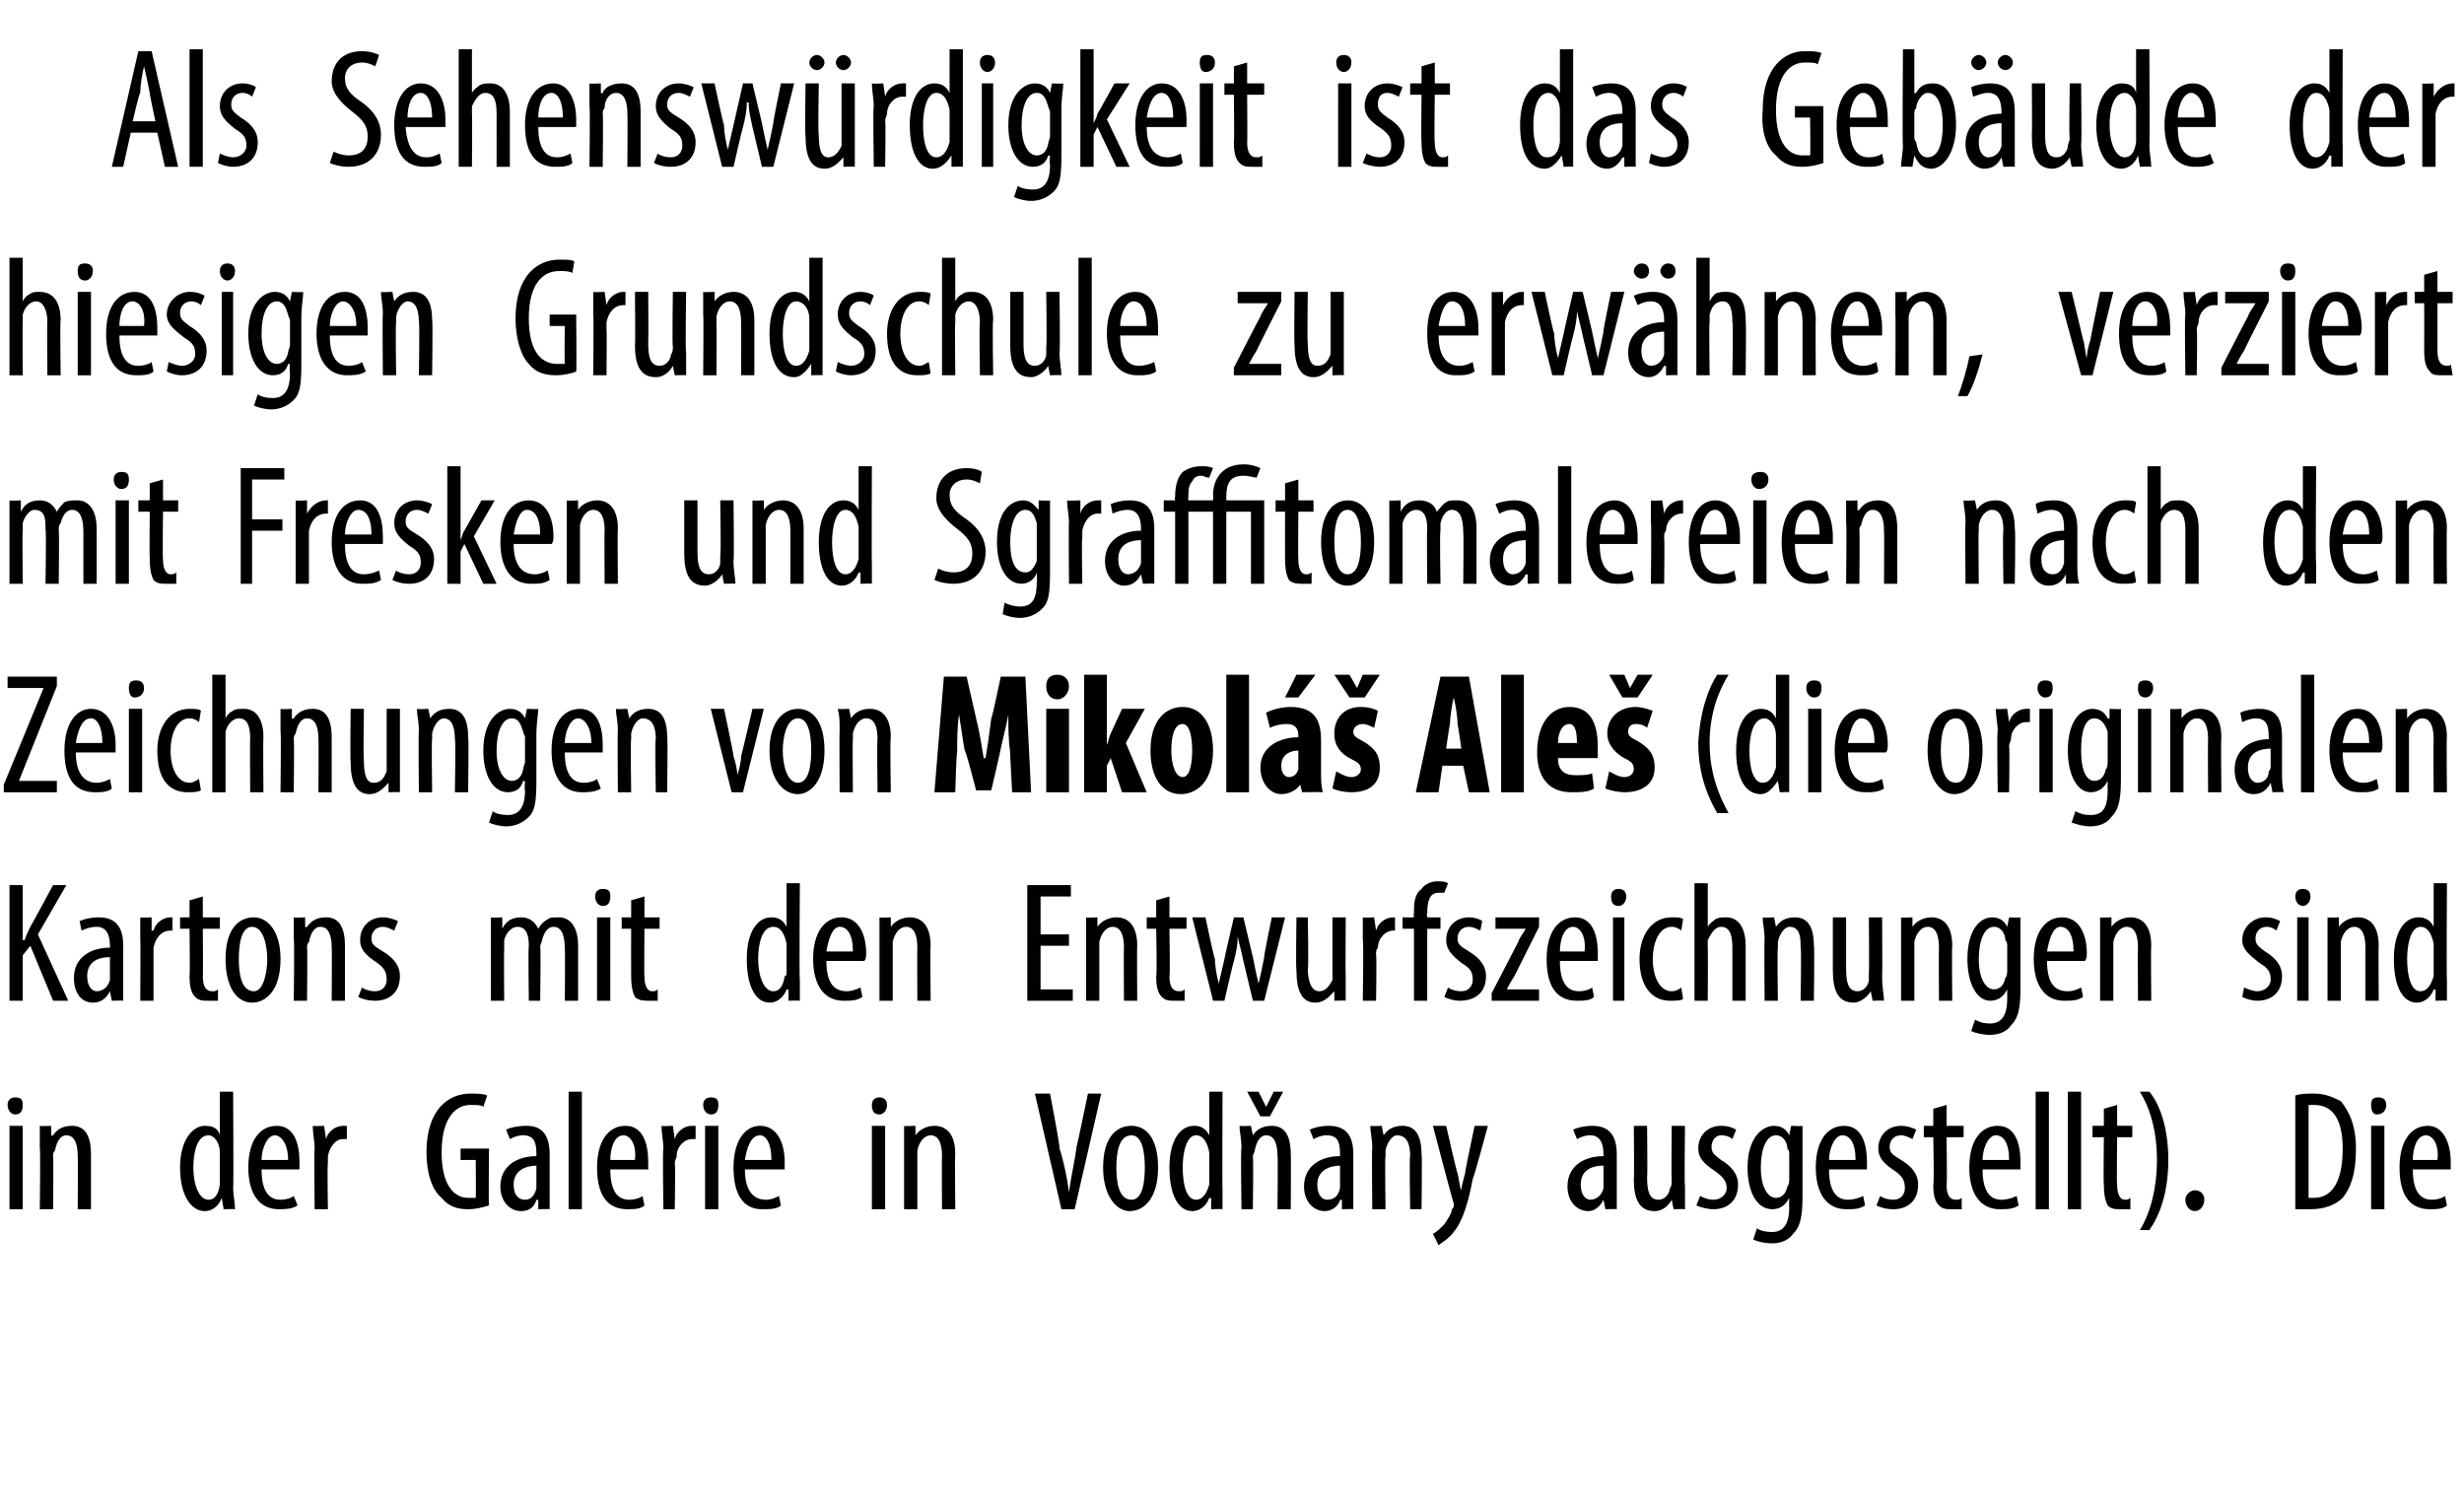 <?xml version="1.0" standalone="no"?><!DOCTYPE svg PUBLIC "-//W3C//DTD SVG 1.1//EN" "http://www.w3.org/Graphics/SVG/1.1/DTD/svg11.dtd"><svg xmlns="http://www.w3.org/2000/svg" version="1.1" width="130px" height="79.3px" viewBox="0 0 130 79.3"><desc>Als Sehensw rdigkeit ist das Geb ude der hiesigen Grundschule zu erw hnen, verziert mit Fresken und Sgraffitomalereie</desc><defs/><g id="Polygon125173"><path d="m.5 63.8v-4.4h.7v4.4h-.7zm.7-5.5c0 .3-.1.5-.4.5c-.2 0-.4-.2-.4-.5c0-.3.2-.4.4-.4c.3 0 .4.1.4.4zm.9 2.3v-1.2c.01.03.6 0 .6 0v.5s.06.05.1 0c.2-.3.5-.5 1-.5c.6 0 1 .4 1 1.5v2.9h-.7s.02-2.83 0-2.8c0-.5-.1-1.1-.6-1.1c-.3 0-.5.3-.6.8c-.1.1-.1.2-.1.3c.03.04 0 2.8 0 2.8h-.7s.04-3.25 0-3.2zm10.2-3s.03 5.14 0 5.1c0 .3.1.8.1 1.1c-.03-.02-.6 0-.6 0l-.1-.6s0 .04 0 0c-.1.3-.4.7-.9.7c-.7 0-1.3-.8-1.3-2.3c0-1.5.7-2.2 1.3-2.2c.4 0 .7.1.8.5c.03-.02 0 0 0 0v-2.3h.7zm-.7 3.5v-.3c0-.5-.3-.9-.6-.9c-.6 0-.8.9-.8 1.7c0 .9.3 1.7.8 1.7c.2 0 .5-.1.6-.8v-1.4zm2.2.6c0 1.3.5 1.6 1 1.6c.3 0 .6-.1.7-.2l.2.5c-.3.2-.7.2-1 .2c-1 0-1.6-.8-1.6-2.2c0-1.4.6-2.2 1.5-2.2c.9 0 1.2.9 1.2 1.9v.4h-2zm1.4-.5c0-.9-.4-1.3-.7-1.3c-.4 0-.7.7-.7 1.3h1.4zm1.4-.6c0-.4-.1-.8-.1-1.2c.03.03.6 0 .6 0l.1.7s0 .01 0 0c.1-.4.5-.7.9-.7h.2v.7h-.2c-.4 0-.7.4-.8.9v.4c-.04-.03 0 2.4 0 2.4h-.7s-.04-3.25 0-3.2zm9.2 3c-.3.1-.7.2-1.1.2c-.5 0-1-.1-1.4-.6c-.5-.4-.8-1.3-.8-2.4c0-2.3 1.2-3.1 2.3-3.1c.4 0 .7 0 .9.1l-.2.6c-.1-.1-.3-.1-.7-.1c-.7 0-1.5.6-1.5 2.5c0 1.8.7 2.4 1.4 2.4h.4c.02-.03 0-2 0-2h-.8v-.6h1.5s-.03 3.03 0 3zm2.6.2v-.5s-.05.03-.1 0c-.1.4-.4.6-.8.6c-.6 0-1.1-.5-1.1-1.3c0-1.1.9-1.6 1.9-1.6v-.1c0-.6-.1-1-.7-1c-.3 0-.5.1-.7.2l-.2-.5c.2-.1.6-.2 1.1-.2c.8 0 1.2.5 1.2 1.5v2.9c.05-.02-.6 0-.6 0zm-.1-2.3c-.3 0-1.2.1-1.2 1c0 .6.3.8.6.8c.3 0 .5-.2.6-.6v-1.2zm1.7-3.9h.7v6.2h-.7v-6.2zm2.2 4.1c0 1.3.5 1.6 1 1.6c.3 0 .6-.1.7-.2l.1.5c-.2.2-.6.2-.9.2c-1.1 0-1.6-.8-1.6-2.2c0-1.4.6-2.2 1.5-2.2c.9 0 1.2.9 1.2 1.9v.4h-2zm1.3-.5c.1-.9-.3-1.3-.6-1.3c-.5 0-.7.7-.7 1.3h1.3zm1.5-.6c0-.4-.1-.8-.1-1.2c.02.03.6 0 .6 0l.1.7s-.01.01 0 0c.1-.4.5-.7.9-.7h.2v.7h-.2c-.4 0-.8.4-.8.9c0 .1-.1.2-.1.4c.04-.03 0 2.4 0 2.4h-.6s-.05-3.25 0-3.2zm2.2 3.2v-4.4h.7v4.4h-.7zm.7-5.5c0 .3-.1.5-.4.5c-.2 0-.4-.2-.4-.5c0-.3.2-.4.4-.4c.3 0 .4.1.4.4zm1.4 3.4c0 1.3.6 1.6 1.1 1.6c.3 0 .5-.1.7-.2l.1.5c-.2.2-.6.2-1 .2c-1 0-1.5-.8-1.5-2.2c0-1.4.6-2.2 1.4-2.2c.9 0 1.3.9 1.3 1.9v.4h-2.1zm1.4-.5c0-.9-.3-1.3-.6-1.3c-.5 0-.7.7-.8 1.3h1.4zm5.3 2.6v-4.4h.7v4.4h-.7zm.8-5.5c0 .3-.2.5-.4.5c-.3 0-.4-.2-.4-.5c0-.3.2-.4.4-.4c.2 0 .4.1.4.4zm.9 2.3v-1.2c-.04.03.6 0 .6 0v.5s.02.05 0 0c.2-.3.6-.5 1-.5c.6 0 1.1.4 1.1 1.5c-.03-.04 0 2.9 0 2.9h-.7s-.02-2.83 0-2.8c0-.5-.1-1.1-.6-1.1c-.3 0-.6.3-.7.8v3.1h-.7v-3.2zm8.3 3.2l-1.4-6.1h.8s.55 2.86.5 2.9c.2.6.4 1.5.5 2.3c.1-.8.3-1.6.4-2.4c.01.04.6-2.8.6-2.8h.7l-1.4 6.1h-.7zm5.1-2.2c0 1.7-.8 2.3-1.5 2.3c-.7 0-1.4-.8-1.4-2.3c0-1.6.7-2.2 1.5-2.2c.8 0 1.4.7 1.4 2.2zm-2.2 0c0 .7.1 1.7.8 1.7c.6 0 .7-1 .7-1.7c0-.7-.1-1.7-.7-1.7c-.7 0-.8 1-.8 1.7zm5.6-4s-.02 5.14 0 5.1v1.1c.01-.02-.6 0-.6 0v-.6s-.05.04-.1 0c-.1.3-.4.7-.9.7c-.7 0-1.2-.8-1.2-2.3c0-1.5.6-2.2 1.3-2.2c.3 0 .6.1.8.5c-.02-.02 0 0 0 0v-2.3h.7zm-.7 3.5v-.3c-.1-.5-.3-.9-.7-.9c-.5 0-.7.9-.7 1.7c0 .9.2 1.7.7 1.7c.2 0 .5-.1.7-.8v-1.4zm1.7-.5c0-.6-.1-.8-.1-1.2c.01.03.6 0 .6 0l.1.5s-.03.05 0 0c.2-.3.5-.5 1-.5c.6 0 1 .4 1 1.5c.02-.04 0 2.9 0 2.9h-.7s.03-2.83 0-2.8c0-.5-.1-1.1-.6-1.1c-.3 0-.5.3-.6.8c0 .1-.1.2-.1.3c.04.04 0 2.8 0 2.8h-.6s-.05-3.25 0-3.2zm1-1.7l-.7-1.3h.6l.4.8l.4-.8h.5l-.7 1.3h-.5zm4.3 4.9v-.5s-.06.03-.1 0c-.1.4-.5.6-.8.6c-.6 0-1.1-.5-1.1-1.3c0-1.1.9-1.6 1.9-1.6v-.1c0-.6-.1-1-.7-1c-.3 0-.5.1-.7.2l-.2-.5c.2-.1.6-.2 1-.2c.9 0 1.3.5 1.3 1.5v2.9c.04-.02-.6 0-.6 0zm-.1-2.3c-.3 0-1.2.1-1.2 1c0 .6.3.8.5.8c.4 0 .6-.2.7-.6v-1.2zm1.7-.9c0-.6-.1-.8-.1-1.2c.04.03.6 0 .6 0l.1.5s-.01.05 0 0c.2-.3.5-.5 1-.5c.6 0 1 .4 1 1.5c.04-.04 0 2.9 0 2.9h-.6s-.05-2.83 0-2.8c0-.5-.1-1.1-.7-1.1c-.2 0-.5.3-.6.8v.3c-.04.04 0 2.8 0 2.8h-.7s-.03-3.25 0-3.2zm3.9-1.2s.57 2.53.6 2.5c.1.4.1.7.2.9c0-.2.1-.5.2-.9c-.04.04.5-2.5.5-2.5h.7s-.76 2.83-.8 2.8c-.2 1.1-.5 2.2-1 2.8c-.3.4-.7.6-.8.7l-.3-.6c.2-.1.4-.3.6-.5c.2-.3.4-.6.4-.8c.1-.1.1-.1.1-.2v-.1c-.04-.05-1.1-4.1-1.1-4.1h.7zm8.4 4.4l-.1-.5s.02.03 0 0c-.2.4-.5.6-.8.6c-.6 0-1.1-.5-1.1-1.3c0-1.1.9-1.6 1.9-1.6v-.1c0-.6-.2-1-.7-1c-.3 0-.5.1-.7.2l-.2-.5c.2-.1.6-.2 1-.2c.9 0 1.3.5 1.3 1.5v2.9c.02-.02-.6 0-.6 0zm-.1-2.3c-.4 0-1.2.1-1.2 1c0 .6.3.8.5.8c.3 0 .6-.2.7-.6v-1.2zm4.3 1.1v1.2c0-.02-.6 0-.6 0l-.1-.5s.03.02 0 0c-.1.2-.4.6-.9.6c-.8 0-1.1-.6-1.1-1.7c.03-.02 0-2.8 0-2.8h.7s.03 2.68 0 2.7c0 .7.1 1.2.6 1.2c.4 0 .6-.4.6-.6c.1-.1.1-.3.1-.4c-.03 0 0-2.9 0-2.9h.7s-.04 3.2 0 3.2zm.8.5c.2.1.4.2.7.2c.4 0 .7-.3.7-.6c0-.4-.2-.6-.6-.9c-.6-.4-.9-.7-.9-1.2c0-.7.5-1.2 1.2-1.2c.4 0 .6.1.8.2l-.2.5c-.1-.1-.3-.2-.6-.2c-.3 0-.5.3-.5.6c0 .3.1.4.5.7c.5.3.9.7.9 1.3c0 .9-.6 1.3-1.3 1.3c-.3 0-.7-.1-.9-.2l.2-.5zm5.4-3.7v3.8c0 1.2-.2 1.6-.5 1.9c-.2.3-.6.5-1.1.5c-.4 0-.8-.1-1-.2l.2-.6c.1.1.4.2.8.2c.5 0 .9-.3.9-1.3c-.02-.02 0-.5 0-.5c0 0-.04.04 0 0c-.2.4-.5.6-.9.6c-.8 0-1.3-.9-1.3-2.2c0-1.6.8-2.2 1.4-2.2c.5 0 .7.3.8.5c.02.02 0 0 0 0l.1-.5s.6.03.6 0zm-.7 1.5c0-.1 0-.2-.1-.3c0-.3-.2-.7-.6-.7c-.5 0-.8.7-.8 1.7c0 1.1.4 1.6.8 1.6c.2 0 .5-.1.6-.6c.1-.1.1-.3.1-.4v-1.3zm2.1.8c0 1.3.5 1.6 1 1.6c.3 0 .6-.1.8-.2l.1.5c-.3.2-.6.2-1 .2c-1 0-1.6-.8-1.6-2.2c0-1.4.6-2.2 1.5-2.2c.9 0 1.2.9 1.2 1.9v.4h-2zm1.4-.5c0-.9-.3-1.3-.7-1.3c-.4 0-.7.7-.7 1.3h1.4zm1.3 1.9c.1.1.4.2.7.2c.4 0 .6-.3.6-.6c0-.4-.1-.6-.5-.9c-.6-.4-.9-.7-.9-1.2c0-.7.5-1.2 1.2-1.2c.3 0 .6.1.8.2l-.2.5c-.2-.1-.4-.2-.6-.2c-.4 0-.6.3-.6.6c0 .3.1.4.6.7c.5.3.9.7.9 1.3c0 .9-.6 1.3-1.3 1.3c-.4 0-.7-.1-.9-.2l.2-.5zm3.5-4.8v1.1h.9v.6h-.9s.04 2.54 0 2.5c0 .6.2.8.5.8c.1 0 .2 0 .3-.1v.6h-.5c-.3 0-.5 0-.7-.2c-.2-.2-.3-.5-.3-1.1c.05-.02 0-2.5 0-2.5h-.5v-.6h.5v-.9l.7-.2zm1.9 3.4c0 1.3.5 1.6 1 1.6c.3 0 .6-.1.8-.2l.1.5c-.3.2-.6.2-1 .2c-1 0-1.6-.8-1.6-2.2c0-1.4.6-2.2 1.5-2.2c.9 0 1.2.9 1.2 1.9v.4h-2zm1.4-.5c0-.9-.3-1.3-.7-1.3c-.4 0-.7.7-.7 1.3h1.4zm1.4-3.6h.7v6.2h-.7v-6.2zm1.7 0h.7v6.2h-.7v-6.2zm2.6.7v1.1h.8v.6h-.8s-.03 2.54 0 2.5c0 .6.2.8.4.8c.1 0 .2 0 .3-.1v.6h-.5c-.3 0-.5 0-.7-.2c-.1-.2-.2-.5-.2-1.1c-.03-.02 0-2.5 0-2.5h-.6v-.6h.6v-.9l.7-.2zm1.2 6.6c.5-.8.9-2.1.9-3.7c0-1.6-.4-2.8-.9-3.6h.5c.5.6 1 1.8 1 3.6c0 1.8-.5 3-1 3.7h-.5zm2.4-1.6c0-.3.3-.5.5-.5c.3 0 .5.2.5.5c0 .3-.2.6-.5.6c-.3 0-.5-.3-.5-.6zm5.8-5.5c.3-.1.6-.1 1-.1c.6 0 1 .2 1.4.4c.4.5.8 1.2.8 2.5c0 1.4-.3 2.1-.7 2.6c-.4.4-1 .6-1.7.6h-.8v-6zm.7 5.4h.3c.7 0 1.5-.5 1.5-2.6c0-1.5-.5-2.3-1.5-2.3h-.3v4.9zm3.3.6v-4.4h.7v4.4h-.7zm.8-5.5c0 .3-.2.5-.5.5c-.2 0-.3-.2-.3-.5c0-.3.1-.4.4-.4c.2 0 .4.1.4.4zm1.4 3.4c0 1.3.5 1.6 1 1.6c.3 0 .6-.1.7-.2l.1.5c-.2.2-.6.2-.9.2c-1.1 0-1.6-.8-1.6-2.2c0-1.4.6-2.2 1.5-2.2c.8 0 1.2.9 1.2 1.9v.4h-2zm1.3-.5c.1-.9-.3-1.3-.6-1.3c-.5 0-.7.7-.7 1.3h1.3z" stroke="none" fill="#000"/></g><g id="Polygon125172"><path d="m.5 46.7h.7v2.9h.1c.1-.3.2-.5.3-.7c.03-.03 1.2-2.2 1.2-2.2h.7L2 49.3l1.6 3.5h-.8l-1.2-2.9l-.4.5v2.4h-.7v-6.1zm5.4 6.1l-.1-.5s0 .03 0 0c-.2.4-.5.6-.9.6c-.6 0-1-.5-1-1.3c0-1.1.9-1.6 1.9-1.6v-.1c0-.6-.2-1-.7-1c-.3 0-.6.1-.8.2l-.1-.5c.2-.1.6-.2 1-.2c.9 0 1.3.5 1.3 1.5v2.9c0-.02-.6 0-.6 0zm-.1-2.3c-.4 0-1.2.1-1.2 1c0 .6.3.8.5.8c.3 0 .6-.2.7-.6v-1.2zm1.6-.9v-1.2c-.02.03.6 0 .6 0v.7h.1c.1-.4.5-.7.9-.7h.1v.7h-.1c-.5 0-.8.4-.9.9v2.8h-.7s.02-3.25 0-3.2zm3.3-2.3v1.1h.9v.6h-.9s.02 2.54 0 2.5c0 .6.2.8.5.8c.1 0 .2 0 .3-.1v.6h-.5c-.3 0-.5 0-.7-.2c-.2-.2-.3-.5-.3-1.1c.03-.02 0-2.5 0-2.5h-.5v-.6h.5v-.9l.7-.2zm4.1 3.3c0 1.7-.8 2.3-1.5 2.3c-.8 0-1.4-.8-1.4-2.3c0-1.6.7-2.2 1.5-2.2c.7 0 1.4.7 1.4 2.2zm-2.2 0c0 .7.1 1.7.8 1.7c.5 0 .7-1 .7-1.7c0-.7-.2-1.7-.8-1.7c-.6 0-.7 1-.7 1.7zm2.9-1v-1.2c.01.03.6 0 .6 0v.5s.06.05.1 0c.2-.3.5-.5 1-.5c.6 0 1 .4 1 1.5v2.9h-.7s.02-2.83 0-2.8c0-.5-.1-1.1-.6-1.1c-.3 0-.5.3-.6.8c-.1.1-.1.2-.1.3c.03.04 0 2.8 0 2.8h-.7s.04-3.25 0-3.2zm3.6 2.5c.1.1.4.2.7.2c.4 0 .6-.3.6-.6c0-.4-.1-.6-.5-.9c-.6-.4-.9-.7-.9-1.2c0-.7.5-1.2 1.2-1.2c.3 0 .6.1.8.2l-.2.5c-.2-.1-.4-.2-.6-.2c-.4 0-.6.3-.6.6c0 .3.1.4.6.7c.5.3.9.7.9 1.3c0 .9-.6 1.3-1.3 1.3c-.4 0-.7-.1-.9-.2l.2-.5zm6.8-2.5v-1.2c-.04.03.6 0 .6 0v.6s.02-.03 0 0c.2-.4.5-.6 1-.6c.4 0 .7.2.9.6c.1-.2.3-.4.5-.5c.1-.1.3-.1.6-.1c.5 0 1 .4 1 1.5v2.9h-.7s.02-2.74 0-2.7c0-.6-.1-1.2-.6-1.2c-.3 0-.5.3-.6.7c0 .1-.1.2-.1.4c.04-.02 0 2.8 0 2.8h-.6s-.04-2.87 0-2.9c0-.5-.1-1-.6-1c-.3 0-.6.3-.7.7v.4c-.02.02 0 2.8 0 2.8h-.7v-3.2zm5.6 3.2v-4.4h.7v4.4h-.7zm.7-5.5c0 .3-.1.5-.4.5c-.2 0-.4-.2-.4-.5c0-.3.2-.4.4-.4c.3 0 .4.1.4.4zm1.8 0v1.1h.8v.6h-.8s-.02 2.54 0 2.5c0 .6.2.8.4.8c.1 0 .2 0 .3-.1v.6h-.5c-.2 0-.5 0-.7-.2c-.1-.2-.2-.5-.2-1.1c-.01-.02 0-2.5 0-2.5h-.5v-.6h.5v-.9l.7-.2zm8.2-.7s-.04 5.14 0 5.1v1.1c-.01-.02-.6 0-.6 0v-.6s-.07.04-.1 0c-.1.3-.4.7-.9.7c-.7 0-1.2-.8-1.2-2.3c0-1.5.6-2.2 1.3-2.2c.3 0 .6.1.8.5c-.04-.02 0 0 0 0v-2.3h.7zm-.7 3.5v-.3c-.1-.5-.3-.9-.7-.9c-.6 0-.8.9-.8 1.7c0 .9.3 1.7.8 1.7c.2 0 .5-.1.6-.8c.1 0 .1-.1.1-.3v-1.1zm2.1.6c0 1.3.5 1.6 1.1 1.6c.2 0 .5-.1.7-.2l.1.5c-.3.2-.6.2-1 .2c-1 0-1.6-.8-1.6-2.2c0-1.4.6-2.2 1.5-2.2c.9 0 1.3.9 1.3 1.9c0 .1 0 .3-.1.4h-2zm1.4-.5c0-.9-.3-1.3-.7-1.3c-.4 0-.6.7-.7 1.3h1.4zm1.4-.6v-1.2c-.04.03.6 0 .6 0v.5s.02.05 0 0c.2-.3.6-.5 1-.5c.6 0 1.1.4 1.1 1.5c-.03-.04 0 2.9 0 2.9h-.7s-.02-2.83 0-2.8c0-.5-.1-1.1-.6-1.1c-.3 0-.6.3-.7.8v3.1h-.7v-3.2zm10 .3h-1.5v2.3h1.7v.6h-2.4v-6.1h2.3v.6h-1.6v2h1.5v.6zm.9-.3v-1.2c-.03.03.6 0 .6 0v.5s.02.05 0 0c.2-.3.6-.5 1-.5c.6 0 1.1.4 1.1 1.5c-.02-.04 0 2.9 0 2.9h-.7s-.02-2.83 0-2.8c0-.5-.1-1.1-.6-1.1c-.3 0-.6.3-.7.8v3.1h-.7v-3.2zm4.4-2.3v1.1h.9v.6h-.9s.04 2.54 0 2.5c0 .6.2.8.5.8c.1 0 .2 0 .3-.1v.6h-.5c-.3 0-.5 0-.7-.2c-.2-.2-.3-.5-.3-1.1c.05-.02 0-2.5 0-2.5h-.5v-.6h.5v-.9l.7-.2zm1.9 1.1s.45 2.16.5 2.2c0 .4.1.9.2 1.3l.3-1.3c-.01-.02.5-2.2.5-2.2h.5l.5 2.1c.1.5.2 1 .3 1.4c.1-.4.2-.9.3-1.4c-.05.04.4-2.1.4-2.1h.7l-1.1 4.4h-.6l-.5-2.1c-.1-.5-.2-.8-.3-1.3c0 .5-.1.9-.2 1.3c-.02 0-.5 2.1-.5 2.1h-.6l-1.1-4.4h.7zm7.4 3.2v1.2c.02-.02-.6 0-.6 0v-.5s-.05.02 0 0c-.2.2-.5.6-1 .6c-.7 0-1-.6-1-1.7c-.04-.02 0-2.8 0-2.8h.6s.05 2.68 0 2.7c0 .7.2 1.2.6 1.2c.4 0 .6-.4.7-.6v-3.3h.7s-.02 3.2 0 3.2zm.9-2v-1.2c.01.03.6 0 .6 0l.1.7s-.01.01 0 0c.1-.4.5-.7.9-.7h.1v.7h-.1c-.4 0-.8.4-.8.9c-.1.1-.1.2-.1.4c.04-.03 0 2.4 0 2.4h-.7s.05-3.25 0-3.2zm2.7 3.2V49h-.6v-.6h.6s-.03-.23 0-.2c0-.5 0-1 .4-1.3c.2-.3.6-.4.8-.4c.3 0 .4 0 .6.1l-.2.5h-.3c-.5 0-.6.5-.6 1.1c-.04-.04 0 .2 0 .2h.7v.6h-.7v3.8h-.7zm1.8-.7c.1.1.4.2.7.2c.4 0 .6-.3.6-.6c0-.4-.1-.6-.6-.9c-.5-.4-.8-.7-.8-1.2c0-.7.5-1.2 1.2-1.2c.3 0 .6.1.7.2l-.1.5c-.2-.1-.4-.2-.6-.2c-.4 0-.6.3-.6.6c0 .3.1.4.6.7c.5.3.9.7.9 1.3c0 .9-.6 1.3-1.4 1.3c-.3 0-.6-.1-.8-.2l.2-.5zm2.3.3l1.4-2.7c.1-.3.3-.5.4-.7c-.04.02 0 0 0 0h-1.6v-.6h2.3v.5l-1.3 2.6c-.2.3-.3.5-.4.7c.02-.01 0 0 0 0h1.7v.6h-2.5v-.4zm3.6-1.7c0 1.3.5 1.6 1 1.6c.3 0 .6-.1.7-.2l.1.5c-.2.2-.6.2-.9.2c-1.1 0-1.6-.8-1.6-2.2c0-1.4.6-2.2 1.5-2.2c.9 0 1.2.9 1.2 1.9v.4h-2zm1.3-.5c.1-.9-.3-1.3-.6-1.3c-.5 0-.7.7-.7 1.3h1.3zm1.5 2.6v-4.4h.6v4.4h-.6zm.7-5.5c0 .3-.2.5-.4.5c-.3 0-.4-.2-.4-.5c0-.3.2-.4.4-.4c.2 0 .4.1.4.4zm3 5.4c-.1.1-.4.1-.7.1c-.9 0-1.6-.7-1.6-2.2c0-1.2.6-2.2 1.7-2.2c.3 0 .5 0 .6.1l-.1.6c-.1-.1-.3-.2-.5-.2c-.7 0-1 .9-1 1.7c0 1 .4 1.7 1 1.7c.2 0 .4-.1.5-.2l.1.6zm.6-6.1h.7v2.3s.03-.01 0 0c.1-.2.3-.3.4-.4c.2-.1.3-.1.6-.1c.5 0 1 .4 1 1.5v2.9h-.7V50c0-.6-.1-1.1-.6-1.1c-.3 0-.5.3-.7.7v.4c.02-.03 0 2.8 0 2.8h-.7v-6.2zm3.7 3c0-.6-.1-.8-.1-1.2c.03.03.6 0 .6 0l.1.5s-.01.05 0 0c.2-.3.5-.5 1-.5c.6 0 1 .4 1 1.5c.04-.04 0 2.9 0 2.9h-.7s.05-2.83 0-2.8c0-.5 0-1.1-.6-1.1c-.2 0-.5.3-.6.8v.3c-.04.04 0 2.8 0 2.8h-.7s-.03-3.25 0-3.2zm6.2 2c0 .5.1.9.1 1.2c-.04-.02-.6 0-.6 0l-.1-.5s-.01.02 0 0c-.1.2-.5.6-.9.6c-.8 0-1.1-.6-1.1-1.7v-2.8h.7v2.7c0 .7.1 1.2.6 1.2c.4 0 .6-.4.6-.6v-.4c.03 0 0-2.9 0-2.9h.7s.02 3.2 0 3.2zm1-2v-1.2c-.04.03.6 0 .6 0v.5s.02.05 0 0c.2-.3.6-.5 1-.5c.6 0 1.1.4 1.1 1.5c-.03-.04 0 2.9 0 2.9h-.7s-.02-2.83 0-2.8c0-.5-.1-1.1-.6-1.1c-.3 0-.6.3-.7.8v3.1h-.7v-3.2zm6.3-1.2v3.8c0 1.2-.2 1.6-.5 1.9c-.2.3-.6.5-1.1.5c-.4 0-.8-.1-1-.2l.2-.6c.2.1.4.2.8.2c.5 0 .9-.3.9-1.3v-.5s-.03.04 0 0c-.2.4-.5.6-.9.6c-.7 0-1.2-.9-1.2-2.2c0-1.6.7-2.2 1.3-2.2c.5 0 .7.3.8.5c.03.02 0 0 0 0l.1-.5s.6.03.6 0zm-.7 1.5c0-.1 0-.2-.1-.3c0-.3-.2-.7-.6-.7c-.5 0-.8.7-.8 1.7c0 1.1.4 1.6.8 1.6c.2 0 .5-.1.6-.6c.1-.1.1-.3.1-.4v-1.3zm2.1.8c0 1.3.5 1.6 1.1 1.6c.3 0 .5-.1.7-.2l.1.5c-.3.2-.6.2-1 .2c-1 0-1.6-.8-1.6-2.2c0-1.4.6-2.2 1.5-2.2c.9 0 1.3.9 1.3 1.9c0 .1 0 .3-.1.4h-2zm1.4-.5c0-.9-.3-1.3-.7-1.3c-.4 0-.6.7-.7 1.3h1.4zm1.4-.6v-1.2c-.04.03.6 0 .6 0v.5s.02.05 0 0c.2-.3.6-.5 1-.5c.6 0 1.1.4 1.1 1.5c-.03-.04 0 2.9 0 2.9h-.7s-.02-2.83 0-2.8c0-.5-.1-1.1-.6-1.1c-.3 0-.6.3-.7.8v3.1h-.7v-3.2zm7.6 2.5c.2.1.5.2.7.2c.4 0 .7-.3.7-.6c0-.4-.1-.6-.6-.9c-.5-.4-.9-.7-.9-1.2c0-.7.6-1.2 1.2-1.2c.4 0 .6.1.8.2l-.2.5c-.1-.1-.3-.2-.5-.2c-.4 0-.6.3-.6.6c0 .3.1.4.5.7c.5.3.9.7.9 1.3c0 .9-.6 1.3-1.3 1.3c-.3 0-.6-.1-.8-.2l.1-.5zm2.8.7v-4.4h.6v4.4h-.6zm.7-5.5c0 .3-.2.5-.4.5c-.2 0-.4-.2-.4-.5c0-.3.2-.4.4-.4c.2 0 .4.1.4.4zm.9 2.3v-1.2c-.02.03.6 0 .6 0v.5s.03.05 0 0c.2-.3.6-.5 1-.5c.6 0 1.1.4 1.1 1.5c-.02-.04 0 2.9 0 2.9h-.7V50c0-.5-.1-1.1-.6-1.1c-.3 0-.6.3-.7.8v3.1h-.7v-3.2zm6.3-3s-.03 5.14 0 5.1v1.1c.01-.02-.6 0-.6 0v-.6s-.05.04-.1 0c-.1.3-.4.7-.9.7c-.7 0-1.2-.8-1.2-2.3c0-1.5.6-2.2 1.3-2.2c.3 0 .6.1.8.5c-.03-.02 0 0 0 0v-2.3h.7zm-.7 3.5v-.3c-.1-.5-.3-.9-.7-.9c-.5 0-.7.9-.7 1.7c0 .9.2 1.7.7 1.7c.2 0 .5-.1.7-.8v-1.4z" stroke="none" fill="#000"/></g><g id="Polygon125171"><path d="m.2 41.4l2.1-5.1H.4v-.6h2.6v.5l-2 5h2v.6H.2v-.4zM4 39.7c0 1.3.6 1.6 1.1 1.6c.3 0 .5-.1.7-.2l.1.5c-.2.2-.6.2-.9.2c-1.1 0-1.6-.8-1.6-2.2c0-1.4.6-2.2 1.4-2.2c.9 0 1.3.9 1.3 1.9v.4H4zm1.4-.5c0-.9-.3-1.3-.6-1.3c-.5 0-.7.7-.8 1.3h1.4zm1.4 2.6v-4.4h.7v4.4h-.7zm.8-5.5c0 .3-.2.5-.5.5c-.2 0-.3-.2-.3-.5c0-.3.1-.4.4-.4c.2 0 .4.1.4.4zm3 5.4c-.2.1-.4.1-.7.1c-1 0-1.6-.7-1.6-2.2c0-1.2.6-2.2 1.7-2.2c.2 0 .5 0 .6.1l-.1.6c-.1-.1-.3-.2-.5-.2c-.7 0-1 .9-1 1.7c0 1 .4 1.7 1 1.7c.2 0 .3-.1.5-.2l.1.6zm.6-6.1h.7v2.3s.01-.01 0 0c.1-.2.2-.3.4-.4c.1-.1.3-.1.6-.1c.5 0 1 .4 1 1.5c-.03-.01 0 2.9 0 2.9h-.7s-.02-2.83 0-2.8c0-.6-.1-1.1-.6-1.1c-.3 0-.6.3-.7.7v3.2h-.7v-6.2zm3.6 3v-1.2c.01.03.6 0 .6 0v.5s.06.05.1 0c.2-.3.5-.5 1-.5c.6 0 1 .4 1 1.5v2.9h-.7s.02-2.83 0-2.8c0-.5-.1-1.1-.6-1.1c-.3 0-.5.3-.6.8c-.1.1-.1.2-.1.3c.03.04 0 2.8 0 2.8h-.7s.04-3.25 0-3.2zm6.3 2v1.2c.03-.02-.6 0-.6 0v-.5s-.03.02 0 0c-.2.2-.5.6-1 .6c-.7 0-1-.6-1-1.7c-.03-.02 0-2.8 0-2.8h.7s-.04 2.68 0 2.7c0 .7.1 1.2.5 1.2c.5 0 .6-.4.7-.6v-3.3h.7v3.2zm1-2c0-.6-.1-.8-.1-1.2c.03.03.6 0 .6 0l.1.5s-.01.05 0 0c.2-.3.5-.5 1-.5c.6 0 1 .4 1 1.5c.04-.04 0 2.9 0 2.9h-.7s.05-2.83 0-2.8c0-.5-.1-1.1-.6-1.1c-.2 0-.5.3-.6.8v.3c-.04.04 0 2.8 0 2.8h-.7s-.03-3.25 0-3.2zm6.3-1.2c0 .3-.1.7-.1 1.4v2.4c0 1.2-.1 1.6-.4 1.9c-.3.3-.7.5-1.2.5c-.3 0-.7-.1-.9-.2l.2-.6c.1.1.4.2.8.2c.5 0 .9-.3.9-1.3c-.04-.02 0-.5 0-.5c0 0-.06.04-.1 0c-.1.4-.4.6-.8.6c-.8 0-1.3-.9-1.3-2.2c0-1.6.8-2.2 1.4-2.2c.5 0 .7.3.8.5c0 .02 0 0 0 0l.1-.5s.58.03.6 0zm-.7 1.5c0-.1-.1-.2-.1-.3c-.1-.3-.2-.7-.6-.7c-.5 0-.8.7-.8 1.7c0 1.1.4 1.6.8 1.6c.2 0 .5-.1.6-.6c0-.1.1-.3.1-.4v-1.3zm2.1.8c0 1.3.5 1.6 1 1.6c.3 0 .6-.1.7-.2l.2.5c-.3.2-.7.2-1 .2c-1 0-1.6-.8-1.6-2.2c0-1.4.6-2.2 1.5-2.2c.9 0 1.2.9 1.2 1.9v.4h-2zm1.4-.5c0-.9-.4-1.3-.7-1.3c-.4 0-.7.7-.7 1.3h1.4zm1.4-.6c0-.6-.1-.8-.1-1.2c.03.03.6 0 .6 0l.1.5s-.01.05 0 0c.2-.3.5-.5 1-.5c.6 0 1 .4 1 1.5c.04-.04 0 2.9 0 2.9h-.6s-.05-2.83 0-2.8c0-.5-.1-1.1-.7-1.1c-.2 0-.5.3-.6.8v.3c-.04.04 0 2.8 0 2.8h-.7s-.03-3.25 0-3.2zm5.6-1.2s.53 2.48.5 2.5c.1.3.2.7.2 1c.1-.3.2-.7.2-1c.02-.02.6-2.5.6-2.5h.6l-1.1 4.4h-.6l-1.1-4.4h.7zm5.3 2.2c0 1.7-.8 2.3-1.4 2.3c-.8 0-1.5-.8-1.5-2.3c0-1.6.8-2.2 1.5-2.2c.8 0 1.4.7 1.4 2.2zm-2.2 0c0 .7.2 1.7.8 1.7c.6 0 .7-1 .7-1.7c0-.7-.1-1.7-.7-1.7c-.6 0-.8 1-.8 1.7zm3-1c0-.6 0-.8-.1-1.2c.04.03.6 0 .6 0l.1.5s0 .05 0 0c.2-.3.5-.5 1-.5c.6 0 1.1.4 1.1 1.5c-.05-.04 0 2.9 0 2.9h-.7s-.04-2.83 0-2.8c0-.5-.1-1.1-.6-1.1c-.3 0-.6.3-.7.8v.3c-.03.04 0 2.8 0 2.8h-.7s-.02-3.25 0-3.2zm9 1.1c-.1-.6-.1-1.4-.1-2c-.1.6-.3 1.3-.4 1.8c.01.02-.5 2.2-.5 2.2h-.8s-.55-2.15-.6-2.1c-.1-.5-.2-1.3-.3-1.9c-.1.6-.1 1.4-.1 2c-.04-.02-.1 2.1-.1 2.1h-1.1l.5-6.1h1.2l.5 2.2c.2.8.3 1.5.4 2.1h.1c.1-.6.2-1.3.3-2.1c.04.01.5-2.2.5-2.2h1.3l.3 6.1h-1s-.12-2.14-.1-2.1zm1.9 2.1v-4.4h1.2v4.4h-1.2zm1.2-5.6c0 .4-.3.7-.6.7c-.4 0-.6-.3-.6-.7c0-.4.2-.6.6-.6c.3 0 .6.2.6.6zm2 3.1s-.01.01 0 0c.1-.2.1-.4.2-.6l.6-1.3h1.2l-1 1.8l1.1 2.6h-1.3l-.6-1.8l-.2.4v1.4h-1.2v-6.2h1.2v3.7zm5.6.3c0 1.8-1 2.3-1.7 2.3c-1 0-1.6-.9-1.6-2.3c0-1.6.8-2.3 1.7-2.3c1 0 1.6.9 1.6 2.3zm-2.2 0c0 .7.2 1.4.6 1.4c.4 0 .5-.8.5-1.4c0-.6-.1-1.4-.5-1.4c-.5 0-.6.8-.6 1.4zm2.9-4h1.2v6.2h-1.2v-6.2zm5 5.2c0 .3 0 .7.1 1c-.04-.02-1.1 0-1.1 0l-.1-.4s.01-.05 0 0c-.2.3-.6.5-1 .5c-.6 0-1.1-.6-1.1-1.4c0-1.1 1-1.6 2-1.6v-.1c0-.4-.2-.6-.6-.6c-.4 0-.7.1-.9.2l-.2-.8c.2-.1.7-.3 1.3-.3c1.4 0 1.6.9 1.6 1.8v1.7zm-1.2-1.2c-.4 0-.9.2-.9.8c0 .4.2.6.4.6c.2 0 .4-.1.5-.4v-1zm.9-4l-.9 1.2h-.7l.6-1.2h1zm1.1 5.1c.2.1.5.3.8.3c.3 0 .5-.2.5-.4c0-.3-.2-.4-.6-.6c-.7-.4-.8-.9-.8-1.3c0-.8.5-1.4 1.4-1.4c.4 0 .7.1.9.2l-.2.9c-.2-.1-.4-.2-.6-.2c-.3 0-.5.2-.5.4c0 .2.1.3.5.5c.7.4.9.8.9 1.4c0 .9-.6 1.3-1.5 1.3c-.4 0-.8-.1-1-.2l.2-.9zm.7-3.9l-.8-1.2h.8l.4.7l.3-.7h.9l-.8 1.2h-.8zm4.9 3.6l-.2 1.4h-1.2l1.3-6.1h1.5l1.1 6.1h-1.1l-.3-1.4h-1.1zm1-.9s-.18-1.29-.2-1.3c0-.4-.1-1-.2-1.4c-.1.4-.2 1.1-.2 1.4c-.02.01-.2 1.3-.2 1.3h.8zm2.1-3.9h1.2v6.2h-1.2v-6.2zm3 4.4c0 .7.4.9.9.9c.4 0 .7 0 .9-.1l.1.8c-.3.2-.7.2-1.2.2c-1.2 0-1.8-.8-1.8-2.1c0-1.5.7-2.4 1.7-2.4c1 0 1.5.7 1.5 2.1v.6h-2.1zm1-.8c0-.6-.1-1-.4-1c-.4 0-.6.5-.6 1h1zm1.7 1.5c.2.1.5.3.8.3c.3 0 .5-.2.5-.4c0-.3-.1-.4-.5-.6c-.7-.4-.9-.9-.9-1.3c0-.8.6-1.4 1.5-1.4c.3 0 .6.1.9.2l-.3.9c-.1-.1-.3-.2-.6-.2c-.3 0-.4.2-.4.4c0 .2.1.3.5.5c.7.4.9.8.9 1.4c0 .9-.7 1.3-1.6 1.3c-.3 0-.8-.1-1-.2l.2-.9zm.7-3.9l-.7-1.2h.8l.3.7l.4-.7h.8l-.8 1.2h-.8zm5.6-1.2c-.5.8-1 2-1 3.6c0 1.6.5 2.8 1 3.7h-.6c-.4-.7-1-1.9-1-3.7c.1-1.8.6-3 1-3.6h.6zm3.2 0v6.2c.04-.02-.5 0-.5 0l-.1-.6s-.02.04 0 0c-.2.3-.5.7-.9.7c-.8 0-1.3-.8-1.3-2.3c0-1.5.6-2.2 1.3-2.2c.3 0 .6.1.8.5c.01-.02 0 0 0 0v-2.3h.7zm-.7 3.5v-.3c0-.5-.3-.9-.6-.9c-.6 0-.8.9-.8 1.7c0 .9.2 1.7.7 1.7c.2 0 .5-.1.7-.8v-1.4zm1.7 2.7v-4.4h.7v4.4h-.7zm.7-5.5c0 .3-.1.5-.4.5c-.2 0-.4-.2-.4-.5c0-.3.2-.4.4-.4c.3 0 .4.1.4.4zm1.4 3.4c0 1.3.6 1.6 1.1 1.6c.3 0 .5-.1.7-.2l.1.5c-.3.2-.6.2-1 .2c-1 0-1.6-.8-1.6-2.2c0-1.4.6-2.2 1.5-2.2c.9 0 1.3.9 1.3 1.9c0 .1 0 .3-.1.4h-2zm1.4-.5c0-.9-.3-1.3-.7-1.3c-.4 0-.6.7-.7 1.3h1.4zm5.7.4c0 1.7-.8 2.3-1.5 2.3c-.7 0-1.4-.8-1.4-2.3c0-1.6.7-2.2 1.5-2.2c.8 0 1.4.7 1.4 2.2zm-2.2 0c0 .7.1 1.7.8 1.7c.6 0 .7-1 .7-1.7c0-.7-.1-1.7-.7-1.7c-.7 0-.8 1-.8 1.7zm3-1c0-.4-.1-.8-.1-1.2c.02.03.6 0 .6 0l.1.7s-.01.01 0 0c.1-.4.5-.7.9-.7h.2v.7h-.2c-.4 0-.8.4-.8.9c0 .1-.1.2-.1.4c.04-.03 0 2.4 0 2.4h-.6s-.05-3.25 0-3.2zm2.2 3.2v-4.4h.7v4.4h-.7zm.7-5.5c0 .3-.1.5-.4.5c-.2 0-.4-.2-.4-.5c0-.3.2-.4.4-.4c.3 0 .4.1.4.4zm3.6 1.1v3.8c0 1.2-.2 1.6-.5 1.9c-.2.3-.6.5-1.1.5c-.4 0-.7-.1-1-.2l.2-.6c.2.1.4.2.8.2c.6 0 .9-.3.9-1.3v-.5s-.03.04 0 0c-.2.4-.5.6-.9.6c-.7 0-1.2-.9-1.2-2.2c0-1.6.7-2.2 1.3-2.2c.5 0 .7.3.8.5c.04.02.1 0 .1 0v-.5s.61.03.6 0zm-.7 1.5v-.3c-.1-.3-.3-.7-.7-.7c-.5 0-.7.7-.7 1.7c0 1.1.3 1.6.7 1.6c.2 0 .5-.1.6-.6c.1-.1.1-.3.1-.4v-1.3zm1.6 2.9v-4.4h.7v4.4h-.7zm.8-5.5c0 .3-.2.5-.4.5c-.3 0-.4-.2-.4-.5c0-.3.1-.4.4-.4c.2 0 .4.1.4.4zm.9 2.3v-1.2c-.04.03.6 0 .6 0v.5s.02.05 0 0c.2-.3.6-.5 1-.5c.6 0 1.1.4 1.1 1.5c-.03-.04 0 2.9 0 2.9h-.7s-.02-2.83 0-2.8c0-.5-.1-1.1-.6-1.1c-.3 0-.6.3-.7.8v3.1h-.7v-3.2zm5.4 3.2l-.1-.5s-.01.03 0 0c-.2.4-.5.6-.9.6c-.6 0-1-.5-1-1.3c0-1.1.9-1.6 1.8-1.6v-.1c0-.6-.1-1-.7-1c-.2 0-.5.1-.7.2l-.1-.5c.2-.1.6-.2 1-.2c.9 0 1.2.5 1.2 1.5v1.9c0 .3 0 .7.1 1c-.01-.02-.6 0-.6 0zm-.1-2.3c-.4 0-1.2.1-1.2 1c0 .6.3.8.5.8c.3 0 .6-.2.6-.6c.1-.1.1-.2.1-.3v-.9zm1.6-3.9h.7v6.2h-.7v-6.2zm2.2 4.1c0 1.3.6 1.6 1.1 1.6c.3 0 .5-.1.7-.2l.1.5c-.3.2-.6.2-1 .2c-1 0-1.6-.8-1.6-2.2c0-1.4.6-2.2 1.5-2.2c.9 0 1.3.9 1.3 1.9c0 .1 0 .3-.1.4h-2zm1.4-.5c0-.9-.3-1.3-.7-1.3c-.4 0-.6.7-.7 1.3h1.4zm1.4-.6v-1.2c-.03.03.6 0 .6 0v.5s.02.05 0 0c.2-.3.6-.5 1-.5c.6 0 1.1.4 1.1 1.5c-.03-.04 0 2.9 0 2.9h-.7s-.02-2.83 0-2.8c0-.5-.1-1.1-.6-1.1c-.3 0-.6.3-.7.8v3.1h-.7v-3.2z" stroke="none" fill="#000"/></g><g id="Polygon125170"><path d="m.5 27.6v-1.2c-.05.03.6 0 .6 0v.6s.01-.03 0 0c.2-.4.5-.6 1-.6c.4 0 .7.2.9.6c.1-.2.3-.4.4-.5c.2-.1.4-.1.7-.1c.5 0 1 .4 1 1.5v2.9h-.7v-2.7c0-.6-.1-1.2-.6-1.2c-.3 0-.5.3-.6.7c-.1.1-.1.2-.1.4c.03-.02 0 2.8 0 2.8h-.7s.05-2.87 0-2.9c0-.5 0-1-.6-1c-.2 0-.5.3-.6.7v.4c-.03.02 0 2.8 0 2.8h-.7v-3.2zm5.6 3.2v-4.4h.7v4.4h-.7zm.7-5.5c0 .3-.1.5-.4.5c-.2 0-.4-.2-.4-.5c0-.3.2-.4.4-.4c.3 0 .4.1.4.4zm1.8 0v1.1h.8v.6h-.8s-.03 2.54 0 2.5c0 .6.2.8.4.8c.1 0 .2 0 .3-.1v.6h-.5c-.3 0-.5 0-.7-.2c-.1-.2-.2-.5-.2-1.1c-.02-.02 0-2.5 0-2.5h-.6v-.6h.6v-.9l.7-.2zm4.1-.6h2.3v.6h-1.7v2.1h1.6v.6h-1.6v2.8h-.6v-6.1zm2.9 2.9v-1.2c-.04.03.6 0 .6 0v.7s.04.01 0 0c.2-.4.6-.7 1-.7h.1v.7h-.1c-.5 0-.8.4-.9.9v2.8h-.7v-3.2zm2.6 1.1c0 1.3.5 1.6 1 1.6c.3 0 .6-.1.8-.2l.1.5c-.3.2-.6.2-1 .2c-1 0-1.6-.8-1.6-2.2c0-1.4.6-2.2 1.5-2.2c.9 0 1.2.9 1.2 1.9v.4h-2zm1.4-.5c0-.9-.3-1.3-.7-1.3c-.4 0-.7.7-.7 1.3h1.4zm1.3 1.9c.1.1.4.2.7.2c.4 0 .6-.3.6-.6c0-.4-.1-.6-.6-.9c-.5-.4-.8-.7-.8-1.2c0-.7.5-1.2 1.2-1.2c.3 0 .6.1.8.2l-.2.5c-.2-.1-.4-.2-.6-.2c-.4 0-.6.3-.6.6c0 .3.1.4.6.7c.5.3.9.7.9 1.3c0 .9-.6 1.3-1.3 1.3c-.4 0-.7-.1-.9-.2l.2-.5zm3.4-1.6s-.02-.05 0 0c.1-.2.1-.4.2-.5l.9-1.6h.7L25 28.3l1.2 2.5h-.7l-1-2.1l-.2.4v1.7h-.7v-6.2h.7v3.9zm2.8.2c0 1.3.6 1.6 1.1 1.6c.3 0 .5-.1.7-.2l.1.5c-.3.2-.6.2-1 .2c-1 0-1.6-.8-1.6-2.2c0-1.4.6-2.2 1.5-2.2c.9 0 1.3.9 1.3 1.9c0 .1 0 .3-.1.4h-2zm1.4-.5c0-.9-.3-1.3-.7-1.3c-.4 0-.6.7-.7 1.3h1.4zm1.4-.6v-1.2c-.03.03.6 0 .6 0v.5s.02.05 0 0c.2-.3.6-.5 1-.5c.6 0 1.1.4 1.1 1.5c-.03-.04 0 2.9 0 2.9h-.7s-.02-2.83 0-2.8c0-.5-.1-1.1-.6-1.1c-.3 0-.6.3-.7.8v3.1h-.7v-3.2zm8.8 2c0 .5.1.9.1 1.2c-.02-.02-.6 0-.6 0l-.1-.5s.01.02 0 0c-.1.2-.5.6-.9.6c-.8 0-1.1-.6-1.1-1.7v-2.8h.7v2.7c0 .7.1 1.2.6 1.2c.4 0 .6-.4.6-.6v-.4c.05 0 0-2.9 0-2.9h.7s.04 3.2 0 3.2zm1-2v-1.2c-.02.03.6 0 .6 0v.5s.03.05 0 0c.2-.3.6-.5 1-.5c.6 0 1.1.4 1.1 1.5v2.9h-.7V28c0-.5-.1-1.1-.6-1.1c-.3 0-.6.3-.7.8v3.1h-.7v-3.2zm6.3-3s-.02 5.14 0 5.1v1.1c.01-.02-.6 0-.6 0v-.6s-.05.04-.1 0c-.1.3-.4.7-.9.7c-.7 0-1.2-.8-1.2-2.3c0-1.5.6-2.2 1.3-2.2c.3 0 .6.1.8.5c-.02-.02 0 0 0 0v-2.3h.7zm-.7 3.5v-.3c-.1-.5-.3-.9-.7-.9c-.5 0-.7.9-.7 1.7c0 .9.2 1.7.7 1.7c.2 0 .5-.1.7-.8v-1.4zm4.2 1.9c.2.1.5.2.8.2c.7 0 1-.4 1-1c0-.6-.3-.9-.8-1.3c-.4-.3-1.1-.9-1.1-1.6c0-1 .6-1.6 1.6-1.6c.4 0 .7.1.8.2l-.1.6c-.2-.1-.4-.2-.7-.2c-.6 0-.9.4-.9.8c0 .6.3.9.9 1.3c.7.5 1 1.1 1 1.7c0 1.1-.7 1.7-1.7 1.7c-.4 0-.8-.1-1-.2l.2-.6zm5.9-3.6v3.8c0 1.2-.1 1.6-.4 1.9c-.3.3-.7.5-1.2.5c-.3 0-.7-.1-.9-.2l.1-.6c.2.1.5.2.8.2c.6 0 .9-.3.9-1.3c.03-.02 0-.5 0-.5c0 0 .01.04 0 0c-.1.4-.5.6-.8.6c-.8 0-1.3-.9-1.3-2.2c0-1.6.7-2.2 1.4-2.2c.4 0 .6.3.8.5c-.03.02 0 0 0 0v-.5s.65.03.6 0zm-.7 1.5v-.3c-.1-.3-.2-.7-.6-.7c-.5 0-.8.7-.8 1.7c0 1.1.3 1.6.8 1.6c.2 0 .4-.1.6-.6v-1.7zm1.7-.3c0-.4-.1-.8-.1-1.2c.03.03.7 0 .7 0v.7s.01.01 0 0c.1-.4.5-.7.9-.7h.2v.7h-.2c-.4 0-.7.4-.8.9v.4c-.04-.03 0 2.4 0 2.4h-.7s-.03-3.25 0-3.2zm3.9 3.2l-.1-.5s0 .03 0 0c-.2.4-.5.6-.9.6c-.5 0-1-.5-1-1.3c0-1.1.9-1.6 1.9-1.6v-.1c0-.6-.2-1-.7-1c-.3 0-.6.1-.8.2l-.1-.5c.2-.1.6-.2 1-.2c.9 0 1.3.5 1.3 1.5v2.9c0-.02-.6 0-.6 0zm-.1-2.3c-.4 0-1.2.1-1.2 1c0 .6.3.8.5.8c.3 0 .6-.2.7-.6v-1.2zm6.1-3.3c-.1 0-.4-.1-.7-.1c-.7 0-.9.4-.9 1.1v.2h2v4.4h-.7V27h-1.3v3.8h-.7V27h-1.3v3.8h-.7V27h-.6v-.6h.6s-.03-.17 0-.2c0-.5.1-1 .4-1.3c.3-.2.6-.3 1-.3c.2 0 .4 0 .6.1l-.2.5c-.2 0-.3-.1-.4-.1c-.3 0-.4.1-.5.3c-.2.2-.2.5-.2.8c-.03.02 0 .2 0 .2h1.3s.02-.26 0-.3c0-.7.4-1.6 1.6-1.6c.4 0 .7.1.9.2l-.2.5zm2.2.1v1.1h.8v.6h-.8s-.02 2.54 0 2.5c0 .6.2.8.4.8c.1 0 .2 0 .3-.1v.6h-.5c-.2 0-.5 0-.7-.2c-.1-.2-.2-.5-.2-1.1c-.01-.02 0-2.5 0-2.5h-.5v-.6h.5v-.9l.7-.2zm4 3.3c0 1.7-.8 2.3-1.4 2.3c-.8 0-1.4-.8-1.4-2.3c0-1.6.7-2.2 1.4-2.2c.8 0 1.4.7 1.4 2.2zm-2.1 0c0 .7.1 1.7.7 1.7c.6 0 .7-1 .7-1.7c0-.7-.1-1.7-.7-1.7c-.6 0-.7 1-.7 1.7zm2.9-1v-1.2c-.03.03.6 0 .6 0v.6s.03-.03 0 0c.2-.4.5-.6 1-.6c.4 0 .8.2.9.6c.2-.2.3-.4.5-.5c.1-.1.3-.1.6-.1c.6 0 1 .4 1 1.5v2.9h-.7s.03-2.74 0-2.7c0-.6-.1-1.2-.6-1.2c-.3 0-.5.3-.6.7v.4c-.05-.02 0 2.8 0 2.8h-.7s-.03-2.87 0-2.9c0-.5-.1-1-.6-1c-.3 0-.6.3-.7.7v3.2h-.7v-3.2zm7.3 3.2v-.5s-.07.03-.1 0c-.2.4-.5.6-.8.6c-.6 0-1.1-.5-1.1-1.3c0-1.1.9-1.6 1.9-1.6v-.1c0-.6-.2-1-.7-1c-.3 0-.5.1-.7.2l-.2-.5c.2-.1.6-.2 1-.2c.9 0 1.3.5 1.3 1.5v2.9c.03-.02-.6 0-.6 0zm-.1-2.3c-.4 0-1.2.1-1.2 1c0 .6.3.8.5.8c.3 0 .6-.2.7-.6v-1.2zm1.7-3.9h.7v6.2h-.7v-6.2zm2.2 4.1c0 1.3.5 1.6 1 1.6c.3 0 .6-.1.7-.2l.1.5c-.2.2-.6.2-.9.2c-1.1 0-1.6-.8-1.6-2.2c0-1.4.6-2.2 1.5-2.2c.8 0 1.2.9 1.2 1.9v.4h-2zm1.3-.5c.1-.9-.3-1.3-.6-1.3c-.5 0-.7.7-.7 1.3h1.3zm1.4-.6v-1.2c0 .03.6 0 .6 0l.1.7s-.02.01 0 0c.1-.4.5-.7.9-.7h.1v.7h-.1c-.4 0-.8.4-.8.9c-.1.1-.1.2-.1.4c.03-.03 0 2.4 0 2.4h-.7s.04-3.25 0-3.2zm2.6 1.1c0 1.3.6 1.6 1.1 1.6c.3 0 .5-.1.7-.2l.1.5c-.2.2-.6.2-1 .2c-1 0-1.5-.8-1.5-2.2c0-1.4.6-2.2 1.4-2.2c.9 0 1.3.9 1.3 1.9v.4h-2.1zm1.4-.5c0-.9-.3-1.3-.6-1.3c-.5 0-.7.7-.8 1.3h1.4zm1.4 2.6v-4.4h.7v4.4h-.7zm.8-5.5c0 .3-.2.5-.5.5c-.2 0-.4-.2-.4-.5c0-.3.2-.4.5-.4c.2 0 .4.1.4.4zm1.4 3.4c0 1.3.5 1.6 1 1.6c.3 0 .5-.1.7-.2l.1.5c-.2.2-.6.2-.9.2c-1.1 0-1.6-.8-1.6-2.2c0-1.4.6-2.2 1.5-2.2c.8 0 1.2.9 1.2 1.9v.4h-2zm1.3-.5c0-.9-.3-1.3-.6-1.3c-.5 0-.7.7-.7 1.3h1.3zm1.4-.6v-1.2c.01.03.6 0 .6 0v.5s.06.05.1 0c.2-.3.5-.5 1-.5c.6 0 1 .4 1 1.5v2.9h-.7s.02-2.83 0-2.8c0-.5-.1-1.1-.6-1.1c-.3 0-.5.3-.6.8c-.1.1-.1.2-.1.3c.03.04 0 2.8 0 2.8h-.7s.04-3.25 0-3.2zm6.3 0c0-.6-.1-.8-.1-1.2c.04.03.6 0 .6 0l.1.5s-.01.05 0 0c.2-.3.5-.5 1-.5c.6 0 1 .4 1 1.5c.05-.04 0 2.9 0 2.9h-.6s-.05-2.83 0-2.8c0-.5-.1-1.1-.6-1.1c-.3 0-.6.3-.7.8v.3c-.03.04 0 2.8 0 2.8h-.7s-.03-3.25 0-3.2zm5.3 3.2v-.5s-.03.03 0 0c-.2.4-.5.6-.9.6c-.6 0-1-.5-1-1.3c0-1.1.8-1.6 1.8-1.6v-.1c0-.6-.1-1-.7-1c-.2 0-.5.1-.7.2l-.1-.5c.1-.1.5-.2 1-.2c.8 0 1.2.5 1.2 1.5v1.9c0 .3 0 .7.1 1c-.03-.02-.7 0-.7 0zm-.1-2.3c-.3 0-1.2.1-1.2 1c0 .6.3.8.6.8c.3 0 .5-.2.6-.6v-1.2zm3.8 2.2c-.1.1-.4.1-.7.1c-1 0-1.6-.7-1.6-2.2c0-1.2.6-2.2 1.7-2.2c.3 0 .5 0 .6.1l-.1.6c-.1-.1-.3-.2-.5-.2c-.7 0-1 .9-1 1.7c0 1 .4 1.7 1 1.7c.2 0 .4-.1.5-.2l.1.6zm.6-6.1h.7v2.3s.02-.01 0 0c.1-.2.2-.3.4-.4c.1-.1.3-.1.6-.1c.5 0 1 .4 1 1.5v2.9h-.7V28c0-.6-.1-1.1-.6-1.1c-.3 0-.6.3-.7.7v3.2h-.7v-6.2zm8.9 0s-.04 5.14 0 5.1v1.1c0-.02-.6 0-.6 0v-.6s-.07.04-.1 0c-.1.3-.4.7-.9.7c-.7 0-1.2-.8-1.2-2.3c0-1.5.6-2.2 1.3-2.2c.3 0 .6.1.8.5c-.04-.02 0 0 0 0v-2.3h.7zm-.7 3.5v-.3c-.1-.5-.3-.9-.7-.9c-.6 0-.8.9-.8 1.7c0 .9.3 1.7.8 1.7c.2 0 .5-.1.7-.8v-1.4zm2.1.6c0 1.3.6 1.6 1.1 1.6c.3 0 .5-.1.7-.2l.1.5c-.3.2-.6.2-1 .2c-1 0-1.6-.8-1.6-2.2c0-1.4.6-2.2 1.5-2.2c.9 0 1.3.9 1.3 1.9c0 .1 0 .3-.1.4h-2zm1.4-.5c0-.9-.3-1.3-.7-1.3c-.4 0-.6.7-.7 1.3h1.4zm1.4-.6v-1.2c-.03.03.6 0 .6 0v.5s.02.05 0 0c.2-.3.6-.5 1-.5c.6 0 1.1.4 1.1 1.5c-.03-.04 0 2.9 0 2.9h-.7s-.02-2.83 0-2.8c0-.5-.1-1.1-.6-1.1c-.3 0-.6.3-.7.8v3.1h-.7v-3.2z" stroke="none" fill="#000"/></g><g id="Polygon125169"><path d="m.5 13.6h.7v2.3s0-.01 0 0c.1-.2.2-.3.4-.4c.1-.1.3-.1.5-.1c.6 0 1.1.4 1.1 1.5c-.04-.01 0 2.9 0 2.9h-.7s-.03-2.83 0-2.8c0-.6-.2-1.1-.6-1.1c-.3 0-.6.3-.7.7v.4c-.02-.03 0 2.8 0 2.8h-.7v-6.2zm3.6 6.2v-4.4h.7v4.4h-.7zm.8-5.5c0 .3-.2.5-.4.5c-.3 0-.4-.2-.4-.5c0-.3.1-.4.4-.4c.2 0 .4.1.4.4zm1.4 3.4c0 1.3.5 1.6 1 1.6c.3 0 .6-.1.7-.2l.1.5c-.2.2-.6.2-.9.2c-1.1 0-1.6-.8-1.6-2.2c0-1.4.6-2.2 1.5-2.2c.9 0 1.2.9 1.2 1.9v.4h-2zm1.3-.5c.1-.9-.3-1.3-.6-1.3c-.5 0-.7.7-.7 1.3h1.3zm1.3 1.9c.2.1.5.2.7.2c.4 0 .7-.3.7-.6c0-.4-.1-.6-.6-.9c-.5-.4-.9-.7-.9-1.2c0-.7.6-1.2 1.2-1.2c.4 0 .6.1.8.2l-.2.5c-.1-.1-.3-.2-.5-.2c-.4 0-.6.3-.6.6c0 .3.1.4.5.7c.5.3.9.7.9 1.3c0 .9-.6 1.3-1.3 1.3c-.3 0-.6-.1-.8-.2l.1-.5zm2.8.7v-4.4h.6v4.4h-.6zm.7-5.5c0 .3-.2.5-.4.5c-.2 0-.4-.2-.4-.5c0-.3.2-.4.4-.4c.2 0 .4.1.4.4zm3.6 1.1c0 .3-.1.7-.1 1.4v2.4c0 1.2-.1 1.6-.4 1.9c-.3.3-.7.5-1.2.5c-.3 0-.7-.1-.9-.2l.2-.6c.1.1.4.2.8.2c.5 0 .9-.3.9-1.3c-.04-.02 0-.5 0-.5c0 0-.06.04-.1 0c-.1.4-.4.6-.8.6c-.8 0-1.3-.9-1.3-2.2c0-1.6.8-2.2 1.4-2.2c.5 0 .7.3.8.5c0 .02 0 0 0 0l.1-.5s.57.03.6 0zm-.7 1.5c0-.1-.1-.2-.1-.3c-.1-.3-.2-.7-.6-.7c-.5 0-.8.7-.8 1.7c0 1.1.4 1.6.8 1.6c.2 0 .5-.1.6-.6c0-.1.1-.3.1-.4v-1.3zm2.1.8c0 1.3.5 1.6 1 1.6c.3 0 .6-.1.7-.2l.2.5c-.3.2-.7.2-1 .2c-1 0-1.6-.8-1.6-2.2c0-1.4.6-2.2 1.5-2.2c.9 0 1.2.9 1.2 1.9v.4h-2zm1.4-.5c0-.9-.4-1.3-.7-1.3c-.4 0-.7.7-.7 1.3h1.4zm1.4-.6c0-.6-.1-.8-.1-1.2c.03.03.6 0 .6 0l.1.5s-.01.05 0 0c.2-.3.5-.5 1-.5c.6 0 1 .4 1 1.5c.04-.04 0 2.9 0 2.9h-.7s.05-2.83 0-2.8c0-.5-.1-1.1-.6-1.1c-.2 0-.5.3-.6.8v.3c-.04.04 0 2.8 0 2.8h-.7s-.03-3.25 0-3.2zm10.2 3c-.2.1-.7.2-1 .2c-.6 0-1.1-.1-1.5-.6c-.4-.4-.7-1.3-.7-2.4c0-2.3 1.2-3.1 2.3-3.1c.4 0 .7 0 .8.1l-.1.6c-.2-.1-.4-.1-.7-.1c-.8 0-1.6.6-1.6 2.5c0 1.8.7 2.4 1.5 2.4h.4c-.03-.03 0-2 0-2h-.8v-.6h1.4s.03 3.03 0 3zm.9-3v-1.2c0 .03.6 0 .6 0l.1.7s-.03.01 0 0c.1-.4.5-.7.9-.7h.1v.7h-.1c-.5 0-.8.4-.9.9v.4c.02-.03 0 2.4 0 2.4h-.7s.03-3.25 0-3.2zm4.9 2v1.2c-.01-.02-.6 0-.6 0l-.1-.5s.02.02 0 0c-.1.2-.4.6-.9.6c-.8 0-1.1-.6-1.1-1.7c.03-.02 0-2.8 0-2.8h.7s.02 2.68 0 2.7c0 .7.1 1.2.6 1.2c.4 0 .6-.4.6-.6c.1-.1.1-.3.1-.4c-.04 0 0-2.9 0-2.9h.7s-.05 3.2 0 3.2zm.9-2v-1.2c-.01.03.6 0 .6 0v.5s.05.05 0 0c.2-.3.6-.5 1-.5c.6 0 1.1.4 1.1 1.5v2.9h-.7V17c0-.5-.1-1.1-.6-1.1c-.3 0-.6.3-.7.8v.3c.02.04 0 2.8 0 2.8h-.7s.03-3.25 0-3.2zm6.3-3v6.2c.03-.02-.6 0-.6 0v-.6s-.04.04 0 0c-.2.3-.5.7-.9.7c-.8 0-1.3-.8-1.3-2.3c0-1.5.6-2.2 1.3-2.2c.3 0 .6.1.8.5c-.01-.02 0 0 0 0v-2.3h.7zm-.7 3.5v-.3c0-.5-.3-.9-.7-.9c-.5 0-.7.9-.7 1.7c0 .9.2 1.7.7 1.7c.2 0 .5-.1.7-.8v-1.4zm1.5 2c.2.1.5.2.7.2c.4 0 .7-.3.7-.6c0-.4-.1-.6-.6-.9c-.5-.4-.8-.7-.8-1.2c0-.7.5-1.2 1.2-1.2c.3 0 .6.1.7.2l-.2.5c-.1-.1-.3-.2-.5-.2c-.4 0-.6.3-.6.6c0 .3.1.4.5.7c.5.3.9.7.9 1.3c0 .9-.6 1.3-1.3 1.3c-.3 0-.6-.1-.8-.2l.1-.5zm4.9.6c-.2.1-.4.1-.7.1c-1 0-1.6-.7-1.6-2.2c0-1.2.6-2.2 1.7-2.2c.2 0 .5 0 .6.1l-.1.6c-.1-.1-.3-.2-.5-.2c-.7 0-1 .9-1 1.7c0 1 .4 1.7 1 1.7c.2 0 .3-.1.5-.2l.1.6zm.6-6.1h.7v2.3s-.01-.01 0 0c.1-.2.2-.3.4-.4c.1-.1.3-.1.5-.1c.6 0 1.1.4 1.1 1.5c-.05-.01 0 2.9 0 2.9h-.7s-.04-2.83 0-2.8c0-.6-.2-1.1-.6-1.1c-.3 0-.6.3-.7.7v.4c-.03-.03 0 2.8 0 2.8h-.7v-6.2zm6.2 5c0 .5.1.9.1 1.2c-.03-.02-.6 0-.6 0l-.1-.5s.01.02 0 0c-.1.2-.5.6-.9.6c-.8 0-1.1-.6-1.1-1.7v-2.8h.7v2.7c0 .7.1 1.2.6 1.2c.4 0 .6-.4.6-.6v-.4c.04 0 0-2.9 0-2.9h.7s.04 3.2 0 3.2zm1-5h.7v6.2h-.7v-6.2zm2.2 4.1c0 1.3.5 1.6 1 1.6c.3 0 .6-.1.8-.2l.1.5c-.3.2-.6.2-1 .2c-1 0-1.6-.8-1.6-2.2c0-1.4.6-2.2 1.5-2.2c.9 0 1.2.9 1.2 1.9v.4h-2zm1.4-.5c0-.9-.3-1.3-.7-1.3c-.4 0-.7.7-.7 1.3h1.4zm4.6 2.2s1.4-2.73 1.4-2.7c.1-.3.3-.5.4-.7c-.05.02 0 0 0 0h-1.6v-.6h2.3v.5s-1.34 2.64-1.3 2.6c-.2.3-.3.5-.4.7c.01-.01 0 0 0 0h1.7v.6h-2.5v-.4zm5.8-.8v1.2c.03-.02-.6 0-.6 0v-.5s-.03.02 0 0c-.2.2-.5.6-1 .6c-.7 0-1-.6-1-1.7c-.03-.02 0-2.8 0-2.8h.7s-.04 2.68 0 2.7c0 .7.1 1.2.5 1.2c.5 0 .6-.4.7-.6v-3.3h.7v3.2zm5-.9c0 1.3.6 1.6 1.1 1.6c.3 0 .5-.1.7-.2l.1.5c-.3.2-.6.2-1 .2c-1 0-1.5-.8-1.5-2.2c0-1.4.5-2.2 1.4-2.2c.9 0 1.3.9 1.3 1.9v.4h-2.1zm1.4-.5c0-.9-.3-1.3-.7-1.3c-.4 0-.6.7-.7 1.3h1.4zm1.4-.6v-1.2c-.03.03.6 0 .6 0v.7s.04.01 0 0c.2-.4.6-.7 1-.7h.1v.7h-.1c-.5 0-.8.4-.9.9v2.8h-.7v-3.2zm2.8-1.2s.45 2.16.5 2.2c0 .4.1.9.2 1.3l.3-1.3c-.01-.02.5-2.2.5-2.2h.5l.5 2.1c.1.5.2 1 .3 1.4c.1-.4.2-.9.3-1.4c-.05.04.4-2.1.4-2.1h.7l-1.1 4.4h-.6l-.5-2.1c-.1-.5-.2-.8-.3-1.3c0 .5-.1.9-.2 1.3c-.02 0-.5 2.1-.5 2.1h-.6l-1.1-4.4h.7zm6.4 4.4v-.5s-.06.03-.1 0c-.2.4-.5.6-.8.6c-.6 0-1.1-.5-1.1-1.3c0-1.1.9-1.6 1.9-1.6v-.1c0-.6-.2-1-.7-1c-.3 0-.5.1-.7.2l-.2-.5c.2-.1.6-.2 1-.2c.9 0 1.3.5 1.3 1.5v2.9c.04-.02-.6 0-.6 0zm-.1-2.3c-.4 0-1.2.1-1.2 1c0 .6.3.8.5.8c.3 0 .6-.2.7-.6v-1.2zm-1.6-3.2c0-.2.2-.4.4-.4c.3 0 .4.2.4.4c0 .2-.1.4-.4.4c-.2 0-.4-.2-.4-.4zm1.4 0c0-.2.2-.4.4-.4c.3 0 .4.2.4.4c0 .2-.1.4-.4.4c-.2 0-.4-.2-.4-.4zm1.9-.7h.7v2.3s-.02-.01 0 0c.1-.2.2-.3.3-.4c.2-.1.4-.1.6-.1c.6 0 1 .4 1 1.5c.04-.01 0 2.9 0 2.9h-.7s.05-2.83 0-2.8c0-.6-.1-1.1-.5-1.1c-.4 0-.6.3-.7.7v.4c-.04-.03 0 2.8 0 2.8h-.7v-6.2zm3.6 3v-1.2c-.03.03.6 0 .6 0v.5s.03.05 0 0c.2-.3.6-.5 1-.5c.6 0 1.1.4 1.1 1.5c-.02-.04 0 2.9 0 2.9h-.7V17c0-.5-.1-1.1-.6-1.1c-.3 0-.6.3-.7.8v3.1h-.7v-3.2zm4.1 1.1c0 1.3.6 1.6 1.1 1.6c.3 0 .5-.1.7-.2l.1.5c-.2.2-.6.2-.9.2c-1.1 0-1.6-.8-1.6-2.2c0-1.4.6-2.2 1.4-2.2c.9 0 1.3.9 1.3 1.9v.4h-2.1zm1.4-.5c0-.9-.3-1.3-.6-1.3c-.5 0-.7.7-.8 1.3h1.4zm1.4-.6v-1.2c-.01.03.6 0 .6 0v.5s.04.05 0 0c.2-.3.6-.5 1-.5c.6 0 1.1.4 1.1 1.5v2.9h-.7V17c0-.5-.1-1.1-.6-1.1c-.3 0-.6.3-.7.8v3.1h-.7s.02-3.25 0-3.2zm3.3 4.3c.2-.5.5-1.5.6-2.1l.7-.1c-.2.8-.5 1.7-.8 2.2h-.5zm6-5.5l.6 2.5c.1.3.1.7.2 1c0-.3.1-.7.2-1c-.02-.02.5-2.5.5-2.5h.7l-1.1 4.4h-.6l-1.2-4.4h.7zm3.2 2.3c0 1.3.5 1.6 1 1.6c.3 0 .6-.1.7-.2l.1.5c-.2.2-.6.2-.9.2c-1.1 0-1.6-.8-1.6-2.2c0-1.4.6-2.2 1.5-2.2c.9 0 1.2.9 1.2 1.9v.4h-2zm1.3-.5c.1-.9-.3-1.3-.6-1.3c-.5 0-.7.7-.7 1.3h1.3zm1.5-.6c0-.4-.1-.8-.1-1.2c.02.03.6 0 .6 0l.1.7s-.01.01 0 0c.1-.4.5-.7.9-.7h.2v.7h-.2c-.4 0-.8.4-.8.9c0 .1-.1.2-.1.4c.04-.03 0 2.4 0 2.4h-.6s-.05-3.25 0-3.2zm1.9 2.8s1.4-2.73 1.4-2.7c.1-.3.3-.5.4-.7c-.05.02 0 0 0 0h-1.6v-.6h2.3v.5s-1.34 2.64-1.3 2.6c-.2.3-.3.5-.4.7c.01-.01 0 0 0 0h1.7v.6h-2.5v-.4zm3.2.4v-4.4h.7v4.4h-.7zm.7-5.5c0 .3-.1.5-.4.5c-.2 0-.4-.2-.4-.5c0-.3.2-.4.4-.4c.3 0 .4.1.4.4zm1.4 3.4c0 1.3.6 1.6 1.1 1.6c.3 0 .5-.1.7-.2l.1.5c-.3.2-.6.2-1 .2c-1 0-1.6-.8-1.6-2.2c0-1.4.6-2.2 1.5-2.2c.9 0 1.3.9 1.3 1.9c0 .1 0 .3-.1.4h-2zm1.4-.5c0-.9-.3-1.3-.7-1.3c-.4 0-.6.7-.7 1.3h1.4zm1.4-.6v-1.2c-.04.03.6 0 .6 0v.7s.03.01 0 0c.2-.4.5-.7 1-.7h.1v.7h-.1c-.5 0-.8.4-.9.9v2.8h-.7v-3.2zm3.3-2.3v1.1h.8v.6h-.8v2.5c0 .6.2.8.5.8c.1 0 .2 0 .2-.1l.1.6h-.6c-.2 0-.5 0-.6-.2c-.2-.2-.3-.5-.3-1.1c.01-.02 0-2.5 0-2.5h-.5v-.6h.5v-.9l.7-.2z" stroke="none" fill="#000"/></g><g id="Polygon125168"><path d="m6.9 7l-.4 1.8h-.6l1.4-6.1h.7l1.4 6.1h-.7L8.3 7H6.9zm1.3-.6s-.33-1.53-.3-1.5c-.1-.5-.2-1-.3-1.4c-.1.4-.2 1-.2 1.4c-.05-.03-.4 1.5-.4 1.5h1.2zM10 2.6h.7v6.2h-.7V2.6zm1.6 5.5c.2.1.5.2.7.2c.4 0 .7-.3.7-.6c0-.4-.1-.6-.6-.9c-.5-.4-.8-.7-.8-1.2c0-.7.5-1.2 1.2-1.2c.3 0 .6.1.7.2l-.2.5c-.1-.1-.3-.2-.5-.2c-.4 0-.6.3-.6.6c0 .3.1.4.5.7c.5.3.9.7.9 1.3c0 .9-.6 1.3-1.3 1.3c-.3 0-.6-.1-.8-.2l.1-.5zm6-.1c.2.1.5.2.8.2c.7 0 1-.4 1-1c0-.6-.3-.9-.8-1.3c-.4-.3-1.1-.9-1.1-1.6c0-1 .6-1.6 1.6-1.6c.4 0 .7.1.9.2l-.2.6c-.2-.1-.4-.2-.7-.2c-.6 0-.9.4-.9.8c0 .6.3.9.9 1.3c.7.5 1 1.1 1 1.7c0 1.1-.7 1.7-1.7 1.7c-.4 0-.8-.1-1-.2l.2-.6zm3.8-1.3c.1 1.3.6 1.6 1.1 1.6c.3 0 .5-.1.7-.2l.1.5c-.2.2-.6.2-.9.2c-1.1 0-1.6-.8-1.6-2.2c0-1.4.6-2.2 1.4-2.2c.9 0 1.3.9 1.3 1.9v.4h-2.1zm1.4-.5c0-.9-.3-1.3-.6-1.3c-.5 0-.7.7-.7 1.3h1.3zm1.4-3.6h.7v2.3s.04-.01 0 0c.1-.2.3-.3.4-.4c.2-.1.3-.1.6-.1c.5 0 1 .4 1 1.5v2.9h-.7V6c0-.6-.1-1.1-.6-1.1c-.3 0-.5.3-.7.7v.4c.02-.03 0 2.8 0 2.8h-.7V2.6zm4.2 4.1c0 1.3.5 1.6 1 1.6c.3 0 .5-.1.7-.2l.1.5c-.2.2-.6.2-.9.2c-1.1 0-1.6-.8-1.6-2.2c0-1.4.6-2.2 1.5-2.2c.8 0 1.2.9 1.2 1.9v.4h-2zm1.3-.5c0-.9-.3-1.3-.6-1.3c-.5 0-.7.7-.7 1.3h1.3zm1.4-.6V4.4c0 .03.6 0 .6 0v.5s.06.05.1 0c.1-.3.5-.5 1-.5c.6 0 1 .4 1 1.5v2.9h-.7s.02-2.83 0-2.8c0-.5-.1-1.1-.6-1.1c-.3 0-.6.3-.6.8c-.1.1-.1.2-.1.3c.03.04 0 2.8 0 2.8h-.7s.04-3.25 0-3.2zm3.6 2.5c.1.1.4.2.7.2c.4 0 .6-.3.6-.6c0-.4-.1-.6-.6-.9c-.5-.4-.8-.7-.8-1.2c0-.7.5-1.2 1.2-1.2c.3 0 .6.1.8.2l-.2.5c-.2-.1-.4-.2-.6-.2c-.4 0-.6.3-.6.6c0 .3.1.4.6.7c.5.3.9.7.9 1.3c0 .9-.6 1.3-1.3 1.3c-.4 0-.7-.1-.9-.2l.2-.5zm3-3.7s.46 2.16.5 2.2c0 .4.1.9.2 1.3l.3-1.3l.5-2.2h.5l.5 2.1c.1.5.2 1 .3 1.4c.1-.4.2-.9.3-1.4c-.04.04.4-2.1.4-2.1h.7l-1.1 4.4h-.6l-.5-2.1c-.1-.5-.2-.8-.2-1.3h-.1c0 .5-.1.9-.2 1.3c-.02 0-.5 2.1-.5 2.1h-.6L37 4.4h.7zm7.4 3.2v1.2c.02-.02-.6 0-.6 0v-.5s-.04.02 0 0c-.2.2-.5.6-1 .6c-.7 0-1-.6-1-1.7c-.04-.02 0-2.8 0-2.8h.7s-.05 2.68 0 2.7c0 .7.1 1.2.5 1.2c.4 0 .6-.4.7-.6V4.4h.7v3.2zm-2.4-4.3c0-.2.2-.4.4-.4c.2 0 .4.2.4.4c0 .2-.2.4-.4.4c-.2 0-.4-.2-.4-.4zm1.4 0c0-.2.2-.4.4-.4c.2 0 .4.2.4.4c0 .2-.2.4-.4.4c-.2 0-.4-.2-.4-.4zm2 2.3c0-.4-.1-.8-.1-1.2c.02.03.6 0 .6 0l.1.7s-.01.01 0 0c.1-.4.5-.7.9-.7h.2v.7h-.2c-.4 0-.8.4-.8.9c0 .1-.1.2-.1.4c.04-.03 0 2.4 0 2.4h-.6s-.05-3.25 0-3.2zm4.7-3v6.2c.02-.02-.6 0-.6 0v-.6s-.04.04 0 0c-.2.3-.5.7-1 .7c-.7 0-1.2-.8-1.2-2.3c0-1.5.6-2.2 1.3-2.2c.3 0 .6.1.8.5c-.02-.02 0 0 0 0V2.6h.7zm-.7 3.5v-.3c-.1-.5-.3-.9-.7-.9c-.5 0-.7.9-.7 1.7c0 .9.2 1.7.7 1.7c.2 0 .5-.1.7-.8V6.1zm1.7 2.7V4.4h.6v4.4h-.6zm.7-5.5c0 .3-.2.5-.4.5c-.2 0-.4-.2-.4-.5c0-.3.2-.4.4-.4c.2 0 .4.1.4.4zm3.6 1.1c0 .3-.1.7-.1 1.4v2.4c0 1.2-.1 1.6-.4 1.9c-.3.3-.7.5-1.2.5c-.3 0-.7-.1-.9-.2l.2-.6c.1.1.4.2.8.2c.5 0 .9-.3.9-1.3c-.04-.02 0-.5 0-.5c0 0-.06.04-.1 0c-.1.4-.4.6-.8.6c-.8 0-1.3-.9-1.3-2.2c0-1.6.8-2.2 1.4-2.2c.5 0 .7.3.8.5c0 .02 0 0 0 0l.1-.5s.58.03.6 0zm-.7 1.5c0-.1-.1-.2-.1-.3c-.1-.3-.2-.7-.6-.7c-.5 0-.8.7-.8 1.7c0 1.1.4 1.6.8 1.6c.2 0 .5-.1.6-.6c0-.1.1-.3.1-.4V5.9zm2.3.6s.01-.05 0 0c.1-.2.2-.4.2-.5c.04-.03.9-1.6.9-1.6h.8l-1.2 1.9l1.2 2.5h-.7l-1-2.1l-.2.4v1.7h-.7V2.6h.7v3.9zm2.8.2c0 1.3.6 1.6 1.1 1.6c.3 0 .5-.1.7-.2l.1.5c-.2.2-.6.2-.9.2c-1.1 0-1.6-.8-1.6-2.2c0-1.4.6-2.2 1.4-2.2c.9 0 1.3.9 1.3 1.9v.4h-2.1zm1.4-.5c0-.9-.3-1.3-.6-1.3c-.5 0-.7.7-.8 1.3h1.4zm1.4 2.6V4.4h.7v4.4h-.7zm.8-5.5c0 .3-.2.5-.5.5c-.2 0-.3-.2-.3-.5c0-.3.1-.4.4-.4c.2 0 .4.1.4.4zm1.7 0v1.1h.9v.6h-.9s.02 2.54 0 2.5c0 .6.2.8.5.8c.1 0 .2 0 .3-.1v.6h-.5c-.3 0-.5 0-.7-.2c-.2-.2-.3-.5-.3-1.1c.03-.02 0-2.5 0-2.5h-.5v-.6h.5v-.9l.7-.2zm4.8 5.5V4.4h.7v4.4h-.7zm.7-5.5c0 .3-.2.5-.4.5c-.2 0-.4-.2-.4-.5c0-.3.2-.4.4-.4c.2 0 .4.1.4.4zm.8 4.8c.2.1.4.2.7.2c.4 0 .6-.3.6-.6c0-.4-.1-.6-.5-.9c-.6-.4-.9-.7-.9-1.2c0-.7.5-1.2 1.2-1.2c.3 0 .6.1.8.2l-.2.5c-.2-.1-.4-.2-.6-.2c-.4 0-.5.3-.5.6c0 .3.1.4.5.7c.5.3.9.7.9 1.3c0 .9-.6 1.3-1.3 1.3c-.3 0-.7-.1-.9-.2l.2-.5zm3.6-4.8v1.1h.8v.6h-.8s-.04 2.54 0 2.5c0 .6.2.8.4.8c.1 0 .2 0 .3-.1v.6h-.5c-.3 0-.5 0-.7-.2c-.1-.2-.2-.5-.2-1.1c-.03-.02 0-2.5 0-2.5h-.6v-.6h.6v-.9l.7-.2zm7.3-.7v6.2c.05-.02-.5 0-.5 0l-.1-.6s-.02.04 0 0c-.2.3-.5.7-.9.7c-.8 0-1.3-.8-1.3-2.3c0-1.5.6-2.2 1.3-2.2c.3 0 .6.1.8.5c.01-.02 0 0 0 0V2.6h.7zm-.7 3.5v-.3c0-.5-.3-.9-.6-.9c-.6 0-.8.9-.8 1.7c0 .9.2 1.7.7 1.7c.3 0 .6-.1.7-.8V6.1zm3.4 2.7v-.5s-.07.03-.1 0c-.2.4-.5.6-.8.6c-.6 0-1.1-.5-1.1-1.3c0-1.1.9-1.6 1.9-1.6v-.1c0-.6-.2-1-.7-1c-.3 0-.5.1-.7.2l-.2-.5c.2-.1.6-.2 1-.2c.9 0 1.3.5 1.3 1.5v2.9c.03-.02-.6 0-.6 0zm-.1-2.3c-.4 0-1.2.1-1.2 1c0 .6.3.8.5.8c.3 0 .6-.2.7-.6V6.5zm1.5 1.6c.2.1.5.2.7.2c.4 0 .7-.3.7-.6c0-.4-.1-.6-.6-.9c-.5-.4-.8-.7-.8-1.2c0-.7.5-1.2 1.2-1.2c.3 0 .6.1.7.2l-.2.5c-.1-.1-.3-.2-.5-.2c-.4 0-.6.3-.6.6c0 .3.1.4.5.7c.5.3.9.7.9 1.3c0 .9-.6 1.3-1.3 1.3c-.3 0-.6-.1-.8-.2l.1-.5zm9.1.5c-.3.1-.7.2-1.1.2c-.5 0-1-.1-1.4-.6c-.5-.4-.8-1.3-.7-2.4c0-2.3 1.2-3.1 2.2-3.1c.4 0 .7 0 .9.1l-.2.6c-.1-.1-.3-.1-.7-.1c-.7 0-1.5.6-1.5 2.5c0 1.8.7 2.4 1.4 2.4h.4c.03-.03 0-2 0-2h-.8v-.6h1.5v3zm1.4-1.9c0 1.3.5 1.6 1 1.6c.3 0 .6-.1.7-.2l.1.5c-.2.2-.6.2-.9.2c-1.1 0-1.6-.8-1.6-2.2c0-1.4.6-2.2 1.5-2.2c.9 0 1.2.9 1.2 1.9v.4h-2zm1.4-.5c0-.9-.4-1.3-.7-1.3c-.4 0-.7.7-.7 1.3h1.4zm1.3 2.6c0-.3.1-.8.1-1.1c-.04.04 0-5.1 0-5.1h.6v2.3s.07.04.1 0c.2-.4.5-.5.9-.5c.7 0 1.2.7 1.2 2.2c0 1.5-.7 2.3-1.3 2.3c-.5 0-.7-.3-.9-.7c-.01.02 0 0 0 0l-.1.6s-.58-.02-.6 0zm.7-1.6c0 .1 0 .2.1.3c.1.7.4.8.6.8c.6 0 .8-.8.8-1.7c0-.9-.2-1.7-.8-1.7c-.3 0-.6.5-.6.8c-.1.1-.1.2-.1.3v1.2zm4.7 1.6l-.1-.5s0 .03 0 0c-.2.4-.5.6-.9.6c-.5 0-1-.5-1-1.3c0-1.1.9-1.6 1.9-1.6v-.1c0-.6-.2-1-.7-1c-.3 0-.5.1-.8.2l-.1-.5c.2-.1.6-.2 1-.2c.9 0 1.3.5 1.3 1.5v2.9c0-.02-.6 0-.6 0zm-.1-2.3c-.4 0-1.2.1-1.2 1c0 .6.3.8.5.8c.3 0 .6-.2.7-.6V6.5zM104 3.3c0-.2.2-.4.4-.4c.2 0 .4.2.4.4c0 .2-.2.4-.4.4c-.2 0-.4-.2-.4-.4zm1.4 0c0-.2.2-.4.4-.4c.2 0 .4.2.4.4c0 .2-.2.4-.4.4c-.2 0-.4-.2-.4-.4zm4.4 4.3c0 .5.1.9.1 1.2c-.02-.02-.6 0-.6 0l-.1-.5s.01.02 0 0c-.1.2-.5.6-.9.6c-.8 0-1.1-.6-1.1-1.7c.02-.02 0-2.8 0-2.8h.7v2.7c0 .7.1 1.2.6 1.2c.4 0 .6-.4.6-.6c0-.1.1-.3.1-.4c-.05 0 0-2.9 0-2.9h.6s.04 3.2 0 3.2zm3.6-5s.03 5.14 0 5.1c0 .3.1.8.1 1.1c-.03-.02-.6 0-.6 0l-.1-.6s0 .04 0 0c-.1.3-.4.7-.9.7c-.7 0-1.3-.8-1.3-2.3c0-1.5.7-2.2 1.3-2.2c.4 0 .7.1.8.5c.03-.02 0 0 0 0V2.6h.7zm-.7 3.5v-.3c0-.5-.3-.9-.6-.9c-.6 0-.8.9-.8 1.7c0 .9.3 1.7.8 1.7c.2 0 .5-.1.6-.8V6.1zm2.2.6c0 1.3.5 1.6 1 1.6c.3 0 .6-.1.7-.2l.2.5c-.3.2-.7.2-1 .2c-1 0-1.6-.8-1.6-2.2c0-1.4.6-2.2 1.5-2.2c.9 0 1.2.9 1.2 1.9v.4h-2zm1.4-.5c0-.9-.4-1.3-.7-1.3c-.4 0-.7.7-.7 1.3h1.4zm7.3-3.6s-.02 5.14 0 5.1v1.1c.01-.02-.6 0-.6 0v-.6s-.05.04-.1 0c-.1.3-.4.7-.9.7c-.7 0-1.2-.8-1.2-2.3c0-1.5.6-2.2 1.3-2.2c.3 0 .6.1.8.5c-.03-.02 0 0 0 0V2.6h.7zm-.7 3.5v-.3c-.1-.5-.3-.9-.7-.9c-.5 0-.7.9-.7 1.7c0 .9.2 1.7.7 1.7c.2 0 .5-.1.7-.8V6.1zm2.1.6c0 1.3.6 1.6 1.1 1.6c.3 0 .5-.1.7-.2l.1.5c-.2.2-.6.2-1 .2c-1 0-1.5-.8-1.5-2.2c0-1.4.6-2.2 1.4-2.2c.9 0 1.3.9 1.3 1.9v.4H125zm1.4-.5c0-.9-.3-1.3-.6-1.3c-.5 0-.7.7-.8 1.3h1.4zm1.4-.6V4.4c-.03.03.6 0 .6 0v.7s.04.01 0 0c.2-.4.6-.7 1-.7h.1v.7h-.1c-.5 0-.8.4-.9.9v2.8h-.7V5.6z" stroke="none" fill="#000"/></g></svg>